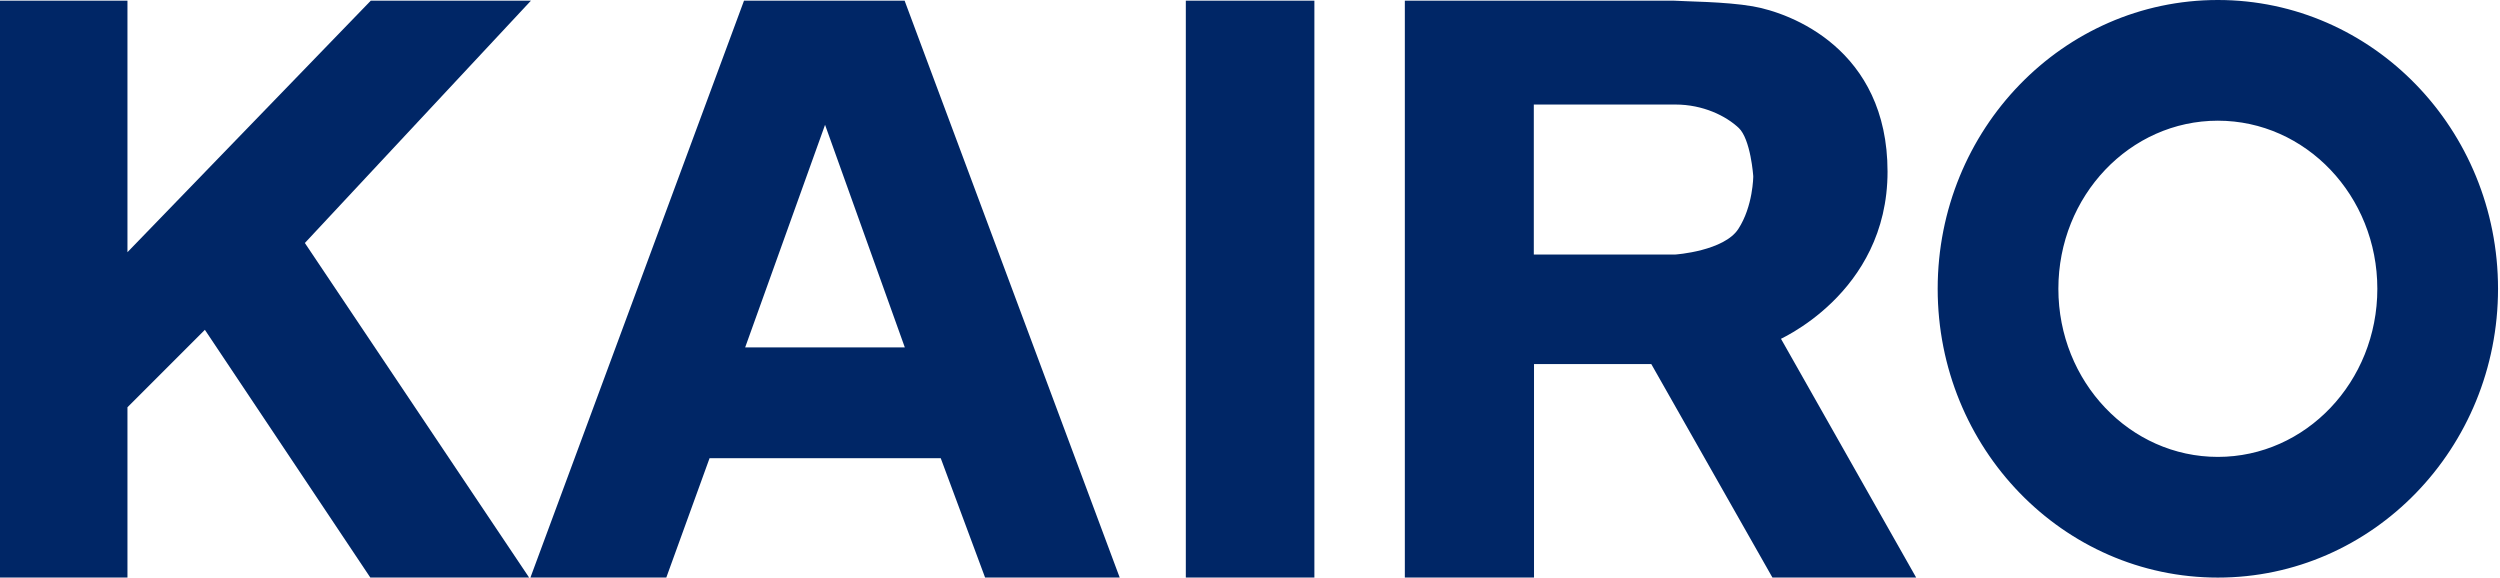 <svg width="290" height="67" viewBox="0 0 290 67" fill="none" xmlns="http://www.w3.org/2000/svg">
<path fill-rule="evenodd" clip-rule="evenodd" d="M0.5 0.579L0.5 66.491H14.285V47.036L23.843 37.473L43.222 66.491H60.437L34.728 28.136L60.437 0.579H43.222L14.285 30.489V0.579H0.5Z" fill="#002666" stroke="#002666"/>
<path fill-rule="evenodd" clip-rule="evenodd" d="M86.653 0.579L62.25 66.491H76.942L81.959 52.649H109.473L114.616 66.491H129.164L104.588 0.579H86.653ZM85.728 40.8L95.707 12.998L105.67 40.8H85.728Z" fill="#002666"/>
<path d="M62.25 66.491L61.781 66.318L61.532 66.991H62.25V66.491ZM86.653 0.579V0.079H86.305L86.184 0.405L86.653 0.579ZM76.942 66.491V66.991H77.293L77.412 66.662L76.942 66.491ZM81.959 52.649V52.149H81.608L81.488 52.479L81.959 52.649ZM109.473 52.649L109.942 52.475L109.821 52.149H109.473V52.649ZM114.616 66.491L114.148 66.665L114.269 66.991H114.616V66.491ZM129.164 66.491V66.991H129.884L129.632 66.317L129.164 66.491ZM104.588 0.579L105.057 0.404L104.936 0.079H104.588V0.579ZM95.707 12.998L96.177 12.83L95.707 11.518L95.236 12.83L95.707 12.998ZM85.728 40.8L85.257 40.631L85.017 41.3H85.728V40.8ZM105.67 40.8V41.3H106.38L106.141 40.631L105.67 40.8ZM62.25 66.491L62.719 66.665L87.122 0.752L86.653 0.579L86.184 0.405L61.781 66.318L62.25 66.491ZM76.942 66.491V65.991H62.25V66.491V66.991H76.942V66.491ZM81.959 52.649L81.488 52.479L76.472 66.321L76.942 66.491L77.412 66.662L82.429 52.82L81.959 52.649ZM109.473 52.649V52.149H81.959V52.649V53.149H109.473V52.649ZM114.616 66.491L115.085 66.317L109.942 52.475L109.473 52.649L109.004 52.824L114.148 66.665L114.616 66.491ZM129.164 66.491V65.991H114.616V66.491V66.991H129.164V66.491ZM104.588 0.579L104.12 0.753L128.695 66.666L129.164 66.491L129.632 66.317L105.057 0.404L104.588 0.579ZM86.653 0.579V1.079H104.588V0.579V0.079H86.653V0.579ZM95.707 12.998L95.236 12.83L85.257 40.631L85.728 40.8L86.198 40.969L96.177 13.168L95.707 12.998ZM105.67 40.8L106.141 40.631L96.177 12.83L95.707 12.998L95.236 13.167L105.199 40.968L105.67 40.8ZM85.728 40.8V41.3H105.67V40.8V40.3H85.728V40.8Z" fill="#002666"/>
<path fill-rule="evenodd" clip-rule="evenodd" d="M138.055 0.579V66.491H151.969V0.579H138.055Z" fill="#002666" stroke="#002666"/>
<path fill-rule="evenodd" clip-rule="evenodd" d="M163.461 0.579V66.491H177.446V41.732H191.841L205.892 66.491H221.415L205.892 39.076C205.892 39.076 218.455 33.815 218.455 19.913C218.455 6.011 207.48 1.962 203.228 1.224C200.071 0.675 195.403 0.675 194.163 0.579C188.078 0.579 163.461 0.579 163.461 0.579ZM177.422 11.626V30.024H194.359C194.359 30.024 200.24 29.64 202.059 26.842C203.878 24.044 203.878 20.447 203.878 20.447C203.878 20.447 203.601 15.97 202.059 14.5C200.474 12.99 197.668 11.626 194.359 11.626C184.564 11.626 177.422 11.626 177.422 11.626Z" fill="#002666"/>
<path d="M163.461 0.579V0.079L162.961 0.079V0.579H163.461ZM163.461 66.491H162.961V66.991H163.461V66.491ZM177.446 66.491V66.991H177.946V66.491H177.446ZM177.446 41.732V41.232H176.946V41.732H177.446ZM191.841 41.732L192.276 41.485L192.132 41.232H191.841V41.732ZM205.892 66.491L205.457 66.738L205.601 66.991H205.892V66.491ZM221.415 66.491V66.991H222.273L221.85 66.245L221.415 66.491ZM205.892 39.076L205.699 38.614L205.18 38.832L205.457 39.322L205.892 39.076ZM203.228 1.224L203.313 0.731L203.228 1.224ZM194.163 0.579L194.202 0.08L194.183 0.079H194.163V0.579ZM177.422 11.626V11.126L176.922 11.126V11.626H177.422ZM177.422 30.024H176.922V30.524H177.422V30.024ZM194.359 30.024V30.524H194.375L194.391 30.523L194.359 30.024ZM203.878 20.447H204.378V20.432L204.377 20.416L203.878 20.447ZM202.059 14.5L201.714 14.862L202.059 14.5ZM194.359 11.626V12.126V11.626ZM163.461 0.579H162.961V66.491H163.461H163.961V0.579H163.461ZM163.461 66.491V66.991H177.446V66.491V65.991H163.461V66.491ZM177.446 66.491H177.946V41.732H177.446H176.946V66.491H177.446ZM177.446 41.732V42.232H191.841V41.732V41.232H177.446V41.732ZM191.841 41.732L191.406 41.979L205.457 66.738L205.892 66.491L206.327 66.244L192.276 41.485L191.841 41.732ZM205.892 66.491V66.991H221.415V66.491V65.991H205.892V66.491ZM221.415 66.491L221.85 66.245L206.327 38.829L205.892 39.076L205.457 39.322L220.98 66.738L221.415 66.491ZM205.892 39.076C206.085 39.537 206.085 39.537 206.086 39.537C206.086 39.537 206.086 39.536 206.087 39.536C206.087 39.536 206.088 39.536 206.089 39.535C206.091 39.534 206.094 39.533 206.098 39.532C206.105 39.529 206.115 39.524 206.128 39.518C206.154 39.507 206.192 39.49 206.24 39.468C206.337 39.424 206.478 39.358 206.655 39.27C207.009 39.094 207.512 38.828 208.113 38.465C209.316 37.739 210.918 36.625 212.522 35.066C215.733 31.945 218.955 27.032 218.955 19.913H218.455H217.955C217.955 26.696 214.895 31.364 211.825 34.349C210.288 35.843 208.75 36.913 207.597 37.608C207.021 37.956 206.542 38.209 206.209 38.375C206.043 38.458 205.913 38.519 205.826 38.558C205.782 38.578 205.749 38.593 205.728 38.602C205.717 38.607 205.71 38.61 205.705 38.612C205.702 38.613 205.7 38.614 205.7 38.614C205.699 38.614 205.699 38.615 205.699 38.615C205.699 38.615 205.699 38.615 205.699 38.615C205.699 38.615 205.699 38.614 205.892 39.076ZM218.455 19.913H218.955C218.955 12.811 216.143 8.188 212.763 5.255C209.402 2.337 205.502 1.111 203.313 0.731L203.228 1.224L203.142 1.716C205.205 2.075 208.919 3.243 212.108 6.01C215.279 8.761 217.955 13.113 217.955 19.913H218.455ZM203.228 1.224L203.313 0.731C200.132 0.178 195.362 0.171 194.202 0.08L194.163 0.579L194.124 1.077C195.443 1.18 200.01 1.172 203.142 1.716L203.228 1.224ZM194.163 0.579V0.079C193.762 0.079 193.351 0.079 192.815 0.079C192.799 0.079 192.783 0.079 192.767 0.079C192.751 0.079 192.735 0.079 192.718 0.079C192.702 0.079 192.686 0.079 192.669 0.079C192.653 0.079 192.636 0.079 192.62 0.079C192.603 0.079 192.586 0.079 192.57 0.079C192.553 0.079 192.536 0.079 192.52 0.079C192.506 0.079 192.432 0.079 192.418 0.079C192.401 0.079 192.384 0.079 192.367 0.079C192.35 0.079 192.332 0.079 192.315 0.079C192.298 0.079 192.281 0.079 192.263 0.079C192.246 0.079 192.228 0.079 192.211 0.079C192.198 0.079 192.119 0.079 192.105 0.079C192.088 0.079 192.07 0.079 192.052 0.079C192.034 0.079 192.016 0.079 191.998 0.079C191.985 0.079 191.904 0.079 191.89 0.079C191.872 0.079 191.854 0.079 191.836 0.079C191.817 0.079 191.799 0.079 191.781 0.079C191.762 0.079 191.744 0.079 191.725 0.079C191.707 0.079 191.688 0.079 191.67 0.079C191.657 0.079 191.571 0.079 191.558 0.079C191.539 0.079 191.52 0.079 191.501 0.079C191.482 0.079 191.463 0.079 191.444 0.079C191.432 0.079 191.342 0.079 191.33 0.079C191.31 0.079 191.291 0.079 191.272 0.079C191.253 0.079 191.233 0.079 191.214 0.079C191.202 0.079 191.109 0.079 191.097 0.079C191.077 0.079 191.057 0.079 191.038 0.079C191.018 0.079 190.998 0.079 190.978 0.079C190.967 0.079 190.871 0.079 190.859 0.079C190.839 0.079 190.819 0.079 190.799 0.079C190.779 0.079 190.758 0.079 190.738 0.079C190.727 0.079 190.628 0.079 190.616 0.079C190.596 0.079 190.576 0.079 190.555 0.079C190.535 0.079 190.514 0.079 190.493 0.079C190.473 0.079 190.452 0.079 190.432 0.079C190.411 0.079 190.39 0.079 190.369 0.079C190.349 0.079 190.328 0.079 190.307 0.079C190.286 0.079 190.265 0.079 190.244 0.079C190.234 0.079 190.128 0.079 190.118 0.079C190.097 0.079 190.076 0.079 190.054 0.079C190.033 0.079 190.012 0.079 189.99 0.079C189.981 0.079 189.872 0.079 189.862 0.079C189.853 0.079 189.742 0.079 189.733 0.079C189.711 0.079 189.689 0.079 189.667 0.079C189.646 0.079 189.624 0.079 189.602 0.079C189.593 0.079 189.48 0.079 189.471 0.079C189.449 0.079 189.426 0.079 189.404 0.079C189.382 0.079 189.36 0.079 189.338 0.079C189.33 0.079 189.213 0.079 189.204 0.079C189.196 0.079 189.079 0.079 189.07 0.079C189.047 0.079 189.025 0.079 189.002 0.079C188.98 0.079 188.957 0.079 188.935 0.079C188.927 0.079 188.806 0.079 188.798 0.079C188.791 0.079 188.669 0.079 188.661 0.079C188.654 0.079 188.53 0.079 188.523 0.079C188.499 0.079 188.476 0.079 188.453 0.079C188.43 0.079 188.407 0.079 188.383 0.079C188.36 0.079 188.337 0.079 188.314 0.079C188.29 0.079 188.267 0.079 188.243 0.079C188.22 0.079 188.197 0.079 188.173 0.079C188.15 0.079 188.126 0.079 188.103 0.079C188.079 0.079 188.055 0.079 188.032 0.079C188.008 0.079 187.985 0.079 187.961 0.079C187.937 0.079 187.914 0.079 187.89 0.079C187.866 0.079 187.842 0.079 187.818 0.079C187.795 0.079 187.771 0.079 187.747 0.079C187.723 0.079 187.699 0.079 187.675 0.079C187.651 0.079 187.627 0.079 187.603 0.079C187.579 0.079 187.555 0.079 187.531 0.079C187.507 0.079 187.483 0.079 187.458 0.079C187.434 0.079 187.41 0.079 187.386 0.079C187.362 0.079 187.337 0.079 187.313 0.079C187.289 0.079 187.265 0.079 187.24 0.079C187.216 0.079 187.191 0.079 187.167 0.079C187.143 0.079 187.118 0.079 187.094 0.079C187.069 0.079 187.045 0.079 187.02 0.079C186.996 0.079 186.971 0.079 186.947 0.079C186.922 0.079 186.897 0.079 186.873 0.079C186.848 0.079 186.823 0.079 186.799 0.079C185.238 0.079 183.492 0.079 181.774 0.079C181.747 0.079 181.72 0.079 181.693 0.079C181.666 0.079 181.638 0.079 181.611 0.079C181.584 0.079 181.557 0.079 181.53 0.079C181.502 0.079 181.475 0.079 181.448 0.079C181.421 0.079 181.393 0.079 181.366 0.079C181.339 0.079 181.312 0.079 181.284 0.079C181.257 0.079 181.23 0.079 181.202 0.079C181.175 0.079 181.148 0.079 181.121 0.079C181.093 0.079 181.066 0.079 181.039 0.079C181.011 0.079 180.984 0.079 180.957 0.079C180.929 0.079 180.902 0.079 180.875 0.079C180.847 0.079 180.82 0.079 180.793 0.079C180.765 0.079 180.738 0.079 180.711 0.079C180.683 0.079 180.656 0.079 180.629 0.079C180.601 0.079 180.574 0.079 180.546 0.079C180.519 0.079 180.492 0.079 180.464 0.079C180.437 0.079 180.409 0.079 180.382 0.079C180.355 0.079 180.327 0.079 180.3 0.079C180.272 0.079 180.245 0.079 180.218 0.079C180.19 0.079 180.163 0.079 180.135 0.079C180.108 0.079 180.081 0.079 180.053 0.079C180.026 0.079 179.998 0.079 179.971 0.079C179.944 0.079 179.916 0.079 179.889 0.079C179.861 0.079 179.834 0.079 179.806 0.079C179.779 0.079 179.752 0.079 179.724 0.079C179.697 0.079 179.669 0.079 179.642 0.079C179.614 0.079 179.587 0.079 179.56 0.079C179.532 0.079 179.505 0.079 179.477 0.079C179.45 0.079 179.422 0.079 179.395 0.079C179.368 0.079 179.34 0.079 179.313 0.079C179.285 0.079 179.258 0.079 179.23 0.079C179.203 0.079 179.176 0.079 179.148 0.079C179.121 0.079 179.093 0.079 179.066 0.079C179.038 0.079 179.011 0.079 178.984 0.079C178.956 0.079 178.929 0.079 178.901 0.079C178.874 0.079 178.847 0.079 178.819 0.079C178.792 0.079 178.764 0.079 178.737 0.079C178.71 0.079 178.682 0.079 178.655 0.079C178.627 0.079 178.6 0.079 178.573 0.079C178.545 0.079 178.518 0.079 178.49 0.079C178.463 0.079 178.436 0.079 178.408 0.079C178.381 0.079 178.354 0.079 178.326 0.079C178.299 0.079 178.271 0.079 178.244 0.079C178.217 0.079 178.189 0.079 178.162 0.079C178.135 0.079 178.107 0.079 178.08 0.079C178.053 0.079 178.025 0.079 177.998 0.079C177.971 0.079 177.943 0.079 177.916 0.079C177.889 0.079 177.861 0.079 177.834 0.079C177.807 0.079 177.78 0.079 177.752 0.079C177.725 0.079 177.698 0.079 177.67 0.079C177.643 0.079 177.616 0.079 177.589 0.079C177.561 0.079 177.534 0.079 177.507 0.079C177.48 0.079 177.452 0.079 177.425 0.079C177.398 0.079 177.371 0.079 177.343 0.079C177.316 0.079 177.289 0.079 177.262 0.079C177.235 0.079 177.207 0.079 177.18 0.079C177.153 0.079 177.126 0.079 177.099 0.079C177.072 0.079 177.044 0.079 177.017 0.079C176.99 0.079 176.963 0.079 176.936 0.079C176.909 0.079 176.882 0.079 176.855 0.079C176.828 0.079 176.8 0.079 176.773 0.079C176.746 0.079 176.719 0.079 176.692 0.079C176.665 0.079 176.638 0.079 176.611 0.079C176.584 0.079 176.557 0.079 176.53 0.079C176.503 0.079 176.476 0.079 176.449 0.079C176.422 0.079 176.395 0.079 176.368 0.079C176.341 0.079 176.314 0.079 176.287 0.079C176.26 0.079 176.233 0.079 176.206 0.079C176.179 0.079 176.153 0.079 176.126 0.079C176.099 0.079 176.072 0.079 176.045 0.079C176.018 0.079 175.991 0.079 175.965 0.079C175.938 0.079 175.911 0.079 175.884 0.079C175.857 0.079 175.83 0.079 175.804 0.079C175.777 0.079 175.75 0.079 175.723 0.079C175.697 0.079 175.67 0.079 175.643 0.079C175.617 0.079 175.59 0.079 175.563 0.079C175.536 0.079 175.51 0.079 175.483 0.079C175.456 0.079 175.43 0.079 175.403 0.079C175.377 0.079 175.35 0.079 175.323 0.079C175.297 0.079 175.27 0.079 175.244 0.079C175.217 0.079 175.191 0.079 175.164 0.079C175.138 0.079 175.111 0.079 175.085 0.079C175.058 0.079 175.032 0.079 175.005 0.079C174.979 0.079 174.952 0.079 174.926 0.079C174.899 0.079 174.873 0.079 174.847 0.079C174.82 0.079 174.794 0.079 174.768 0.079C174.741 0.079 174.715 0.079 174.689 0.079C174.662 0.079 174.636 0.079 174.61 0.079C174.583 0.079 174.557 0.079 174.531 0.079C174.505 0.079 174.478 0.079 174.452 0.079C174.426 0.079 174.4 0.079 174.374 0.079C174.348 0.079 174.321 0.079 174.295 0.079C174.281 0.079 174.153 0.079 174.139 0.079C174.113 0.079 174.087 0.079 174.061 0.079C174.035 0.079 174.009 0.079 173.983 0.079C173.967 0.079 173.843 0.079 173.828 0.079C173.811 0.079 173.689 0.079 173.673 0.079C173.647 0.079 173.621 0.079 173.596 0.079C173.57 0.079 173.544 0.079 173.519 0.079C173.5 0.079 173.383 0.079 173.365 0.079C173.346 0.079 173.231 0.079 173.212 0.079C173.192 0.079 173.079 0.079 173.059 0.079C173.034 0.079 173.009 0.079 172.983 0.079C172.958 0.079 172.933 0.079 172.907 0.079C172.885 0.079 172.778 0.079 172.756 0.079C172.733 0.079 172.628 0.079 172.606 0.079C172.58 0.079 172.555 0.079 172.53 0.079C172.505 0.079 172.481 0.079 172.456 0.079C172.431 0.079 172.406 0.079 172.381 0.079C172.356 0.079 172.331 0.079 172.306 0.079C172.28 0.079 172.184 0.079 172.158 0.079C172.133 0.079 172.108 0.079 172.084 0.079C172.059 0.079 172.034 0.079 172.01 0.079C171.982 0.079 171.891 0.079 171.863 0.079C171.833 0.079 171.746 0.079 171.716 0.079C171.692 0.079 171.668 0.079 171.643 0.079C171.619 0.079 171.595 0.079 171.571 0.079C171.506 0.079 171.346 0.079 171.282 0.079C171.248 0.079 171.172 0.079 171.139 0.079C171.115 0.079 171.091 0.079 171.067 0.079C171.043 0.079 171.02 0.079 170.996 0.079C170.921 0.079 170.788 0.079 170.714 0.079C170.69 0.079 170.667 0.079 170.644 0.079C170.62 0.079 170.597 0.079 170.574 0.079C170.533 0.079 170.475 0.079 170.435 0.079C170.392 0.079 170.339 0.079 170.297 0.079C170.274 0.079 170.251 0.079 170.228 0.079C170.205 0.079 170.182 0.079 170.159 0.079C170.067 0.079 169.979 0.079 169.888 0.079C169.683 0.079 169.556 0.079 169.356 0.079C169.244 0.079 169.207 0.079 169.096 0.079C169.075 0.079 169.053 0.079 169.032 0.079C169.011 0.079 168.989 0.079 168.968 0.079C168.908 0.079 168.9 0.079 168.841 0.079C168.779 0.079 168.776 0.079 168.715 0.079C168.651 0.079 168.653 0.079 168.589 0.079C168.569 0.079 168.548 0.079 168.527 0.079C168.507 0.079 168.486 0.079 168.466 0.079C168.398 0.079 168.41 0.079 168.343 0.079C168.273 0.079 168.29 0.079 168.221 0.079C168.201 0.079 168.181 0.079 168.161 0.079C168.14 0.079 168.12 0.079 168.1 0.079C168.08 0.079 168.06 0.079 168.041 0.079C168.021 0.079 168.001 0.079 167.981 0.079C167.906 0.079 167.938 0.079 167.863 0.079C167.843 0.079 167.824 0.079 167.804 0.079C167.785 0.079 167.765 0.079 167.746 0.079C167.727 0.079 167.707 0.079 167.688 0.079C167.669 0.079 167.649 0.079 167.63 0.079C167.611 0.079 167.592 0.079 167.573 0.079C167.554 0.079 167.535 0.079 167.516 0.079C167.497 0.079 167.478 0.079 167.459 0.079C167.44 0.079 167.421 0.079 167.402 0.079C167.384 0.079 167.365 0.079 167.346 0.079C167.328 0.079 167.309 0.079 167.29 0.079C167.272 0.079 167.253 0.079 167.235 0.079C167.216 0.079 167.198 0.079 167.18 0.079C167.161 0.079 167.143 0.079 167.125 0.079C167.107 0.079 167.088 0.079 167.07 0.079C167.052 0.079 167.034 0.079 167.016 0.079C166.998 0.079 166.98 0.079 166.962 0.079C166.944 0.079 166.926 0.079 166.909 0.079C166.891 0.079 166.873 0.079 166.855 0.079C166.838 0.079 166.82 0.079 166.802 0.079C166.785 0.079 166.767 0.079 166.75 0.079C166.732 0.079 166.715 0.079 166.698 0.079C166.68 0.079 166.663 0.079 166.646 0.079C166.629 0.079 166.611 0.079 166.594 0.079C166.577 0.079 166.56 0.079 166.543 0.079C166.526 0.079 166.509 0.079 166.492 0.079C166.475 0.079 166.459 0.079 166.442 0.079C166.425 0.079 166.408 0.079 166.392 0.079C166.375 0.079 166.358 0.079 166.342 0.079C166.325 0.079 166.309 0.079 166.292 0.079C166.276 0.079 166.26 0.079 166.243 0.079C166.227 0.079 166.211 0.079 166.195 0.079C166.179 0.079 166.162 0.079 166.146 0.079C166.13 0.079 166.114 0.079 166.098 0.079C166.082 0.079 166.067 0.079 166.051 0.079C166.035 0.079 166.019 0.079 166.004 0.079C165.988 0.079 165.972 0.079 165.957 0.079C165.941 0.079 165.926 0.079 165.91 0.079C165.895 0.079 165.879 0.079 165.864 0.079C165.849 0.079 165.833 0.079 165.818 0.079C165.803 0.079 165.788 0.079 165.773 0.079C165.758 0.079 165.743 0.079 165.728 0.079C165.713 0.079 165.698 0.079 165.683 0.079C165.668 0.079 165.654 0.079 165.639 0.079C165.624 0.079 165.61 0.079 165.595 0.079C165.58 0.079 165.566 0.079 165.552 0.079C165.537 0.079 165.523 0.079 165.508 0.079C165.494 0.079 165.48 0.079 165.466 0.079C165.452 0.079 165.438 0.079 165.423 0.079C165.409 0.079 165.395 0.079 165.382 0.079C165.368 0.079 165.354 0.079 165.34 0.079C165.326 0.079 165.313 0.079 165.299 0.079C165.285 0.079 165.272 0.079 165.258 0.079C165.245 0.079 165.231 0.079 165.218 0.079C165.204 0.079 165.191 0.079 165.178 0.079C165.165 0.079 165.152 0.079 165.138 0.079C165.125 0.079 165.112 0.079 165.099 0.079C165.086 0.079 165.073 0.079 165.061 0.079C165.048 0.079 165.035 0.079 165.022 0.079C165.01 0.079 164.997 0.079 164.984 0.079C164.972 0.079 164.959 0.079 164.947 0.079C164.935 0.079 164.922 0.079 164.91 0.079C164.898 0.079 164.885 0.079 164.873 0.079C164.861 0.079 164.849 0.079 164.837 0.079C164.825 0.079 164.813 0.079 164.801 0.079C164.79 0.079 164.778 0.079 164.766 0.079C164.754 0.079 164.743 0.079 164.731 0.079C164.72 0.079 164.708 0.079 164.697 0.079C164.685 0.079 164.674 0.079 164.663 0.079C164.651 0.079 164.64 0.079 164.629 0.079C164.618 0.079 164.607 0.079 164.596 0.079C164.585 0.079 164.574 0.079 164.563 0.079C164.552 0.079 164.541 0.079 164.531 0.079C164.52 0.079 164.509 0.079 164.499 0.079C164.488 0.079 164.478 0.079 164.467 0.079C164.457 0.079 164.446 0.079 164.436 0.079C164.426 0.079 164.416 0.079 164.406 0.079C164.396 0.079 164.386 0.079 164.376 0.079C164.366 0.079 164.356 0.079 164.346 0.079C164.336 0.079 164.326 0.079 164.317 0.079C164.307 0.079 164.297 0.079 164.288 0.079C164.278 0.079 164.269 0.079 164.26 0.079C164.25 0.079 164.241 0.079 164.232 0.079C164.223 0.079 164.213 0.079 164.204 0.079C164.195 0.079 164.186 0.079 164.177 0.079C164.169 0.079 164.16 0.079 164.151 0.079C164.142 0.079 164.134 0.079 164.125 0.079C164.116 0.079 164.108 0.079 164.1 0.079C164.091 0.079 164.083 0.079 164.074 0.079C164.066 0.079 164.058 0.079 164.05 0.079C164.042 0.079 164.034 0.079 164.026 0.079C164.018 0.079 164.01 0.079 164.002 0.079C163.994 0.079 163.987 0.079 163.979 0.079C163.971 0.079 163.964 0.079 163.956 0.079C163.949 0.079 163.941 0.079 163.934 0.079C163.927 0.079 163.92 0.079 163.912 0.079C163.905 0.079 163.898 0.079 163.891 0.079C163.884 0.079 163.877 0.079 163.87 0.079C163.864 0.079 163.857 0.079 163.85 0.079C163.843 0.079 163.837 0.079 163.83 0.079C163.824 0.079 163.817 0.079 163.811 0.079C163.805 0.079 163.798 0.079 163.792 0.079C163.786 0.079 163.78 0.079 163.774 0.079C163.768 0.079 163.762 0.079 163.756 0.079C163.75 0.079 163.745 0.079 163.739 0.079C163.733 0.079 163.728 0.079 163.722 0.079C163.717 0.079 163.711 0.079 163.706 0.079C163.7 0.079 163.695 0.079 163.69 0.079C163.685 0.079 163.68 0.079 163.675 0.079C163.67 0.079 163.665 0.079 163.66 0.079C163.655 0.079 163.65 0.079 163.646 0.079C163.641 0.079 163.636 0.079 163.632 0.079C163.627 0.079 163.623 0.079 163.619 0.079C163.614 0.079 163.61 0.079 163.606 0.079C163.602 0.079 163.598 0.079 163.594 0.079C163.59 0.079 163.586 0.079 163.582 0.079C163.578 0.079 163.575 0.079 163.571 0.079C163.567 0.079 163.564 0.079 163.56 0.079C163.557 0.079 163.554 0.079 163.55 0.079C163.547 0.079 163.544 0.079 163.541 0.079C163.538 0.079 163.535 0.079 163.532 0.079C163.529 0.079 163.526 0.079 163.523 0.079C163.52 0.079 163.518 0.079 163.515 0.079C163.513 0.079 163.51 0.079 163.508 0.079C163.505 0.079 163.503 0.079 163.501 0.079C163.499 0.079 163.497 0.079 163.495 0.079C163.493 0.079 163.491 0.079 163.489 0.079C163.487 0.079 163.485 0.079 163.484 0.079C163.482 0.079 163.48 0.079 163.479 0.079C163.477 0.079 163.476 0.079 163.475 0.079C163.473 0.079 163.472 0.079 163.471 0.079C163.47 0.079 163.469 0.079 163.468 0.079C163.467 0.079 163.466 0.079 163.465 0.079C163.465 0.079 163.464 0.079 163.463 0.079C163.463 0.079 163.462 0.079 163.462 0.079C163.462 0.079 163.461 0.079 163.461 0.079C163.461 0.079 163.461 0.079 163.461 0.579C163.461 1.079 163.461 1.079 163.461 1.079C163.461 1.079 163.462 1.079 163.462 1.079C163.462 1.079 163.463 1.079 163.463 1.079C163.464 1.079 163.465 1.079 163.465 1.079C163.466 1.079 163.467 1.079 163.468 1.079C163.469 1.079 163.47 1.079 163.471 1.079C163.472 1.079 163.473 1.079 163.475 1.079C163.476 1.079 163.477 1.079 163.479 1.079C163.48 1.079 163.482 1.079 163.484 1.079C163.485 1.079 163.487 1.079 163.489 1.079C163.491 1.079 163.493 1.079 163.495 1.079C163.497 1.079 163.499 1.079 163.501 1.079C163.503 1.079 163.505 1.079 163.508 1.079C163.51 1.079 163.513 1.079 163.515 1.079C163.518 1.079 163.52 1.079 163.523 1.079C163.526 1.079 163.529 1.079 163.532 1.079C163.535 1.079 163.538 1.079 163.541 1.079C163.544 1.079 163.547 1.079 163.55 1.079C163.554 1.079 163.557 1.079 163.56 1.079C163.564 1.079 163.567 1.079 163.571 1.079C163.575 1.079 163.578 1.079 163.582 1.079C163.586 1.079 163.59 1.079 163.594 1.079C163.598 1.079 163.602 1.079 163.606 1.079C163.61 1.079 163.614 1.079 163.619 1.079C163.623 1.079 163.627 1.079 163.632 1.079C163.636 1.079 163.641 1.079 163.646 1.079C163.65 1.079 163.655 1.079 163.66 1.079C163.665 1.079 163.67 1.079 163.675 1.079C163.68 1.079 163.685 1.079 163.69 1.079C163.695 1.079 163.7 1.079 163.706 1.079C163.711 1.079 163.717 1.079 163.722 1.079C163.728 1.079 163.733 1.079 163.739 1.079C163.745 1.079 163.75 1.079 163.756 1.079C163.762 1.079 163.768 1.079 163.774 1.079C163.78 1.079 163.786 1.079 163.792 1.079C163.798 1.079 163.805 1.079 163.811 1.079C163.817 1.079 163.824 1.079 163.83 1.079C163.837 1.079 163.843 1.079 163.85 1.079C163.857 1.079 163.864 1.079 163.87 1.079C163.877 1.079 163.884 1.079 163.891 1.079C163.898 1.079 163.905 1.079 163.912 1.079C163.92 1.079 163.927 1.079 163.934 1.079C163.941 1.079 163.949 1.079 163.956 1.079C163.964 1.079 163.971 1.079 163.979 1.079C163.987 1.079 163.994 1.079 164.002 1.079C164.01 1.079 164.018 1.079 164.026 1.079C164.034 1.079 164.042 1.079 164.05 1.079C164.058 1.079 164.066 1.079 164.074 1.079C164.083 1.079 164.091 1.079 164.1 1.079C164.108 1.079 164.116 1.079 164.125 1.079C164.134 1.079 164.142 1.079 164.151 1.079C164.16 1.079 164.169 1.079 164.177 1.079C164.186 1.079 164.195 1.079 164.204 1.079C164.213 1.079 164.223 1.079 164.232 1.079C164.241 1.079 164.25 1.079 164.26 1.079C164.269 1.079 164.278 1.079 164.288 1.079C164.297 1.079 164.307 1.079 164.317 1.079C164.326 1.079 164.336 1.079 164.346 1.079C164.356 1.079 164.366 1.079 164.376 1.079C164.386 1.079 164.396 1.079 164.406 1.079C164.416 1.079 164.426 1.079 164.436 1.079C164.446 1.079 164.457 1.079 164.467 1.079C164.478 1.079 164.488 1.079 164.499 1.079C164.509 1.079 164.52 1.079 164.531 1.079C164.541 1.079 164.552 1.079 164.563 1.079C164.574 1.079 164.585 1.079 164.596 1.079C164.607 1.079 164.618 1.079 164.629 1.079C164.64 1.079 164.651 1.079 164.663 1.079C164.674 1.079 164.685 1.079 164.697 1.079C164.708 1.079 164.72 1.079 164.731 1.079C164.743 1.079 164.754 1.079 164.766 1.079C164.778 1.079 164.79 1.079 164.801 1.079C164.813 1.079 164.825 1.079 164.837 1.079C164.849 1.079 164.861 1.079 164.873 1.079C164.885 1.079 164.898 1.079 164.91 1.079C164.922 1.079 164.935 1.079 164.947 1.079C164.959 1.079 164.972 1.079 164.984 1.079C164.997 1.079 165.01 1.079 165.022 1.079C165.035 1.079 165.048 1.079 165.061 1.079C165.073 1.079 165.086 1.079 165.099 1.079C165.112 1.079 165.125 1.079 165.138 1.079C165.152 1.079 165.165 1.079 165.178 1.079C165.191 1.079 165.204 1.079 165.218 1.079C165.231 1.079 165.245 1.079 165.258 1.079C165.272 1.079 165.285 1.079 165.299 1.079C165.313 1.079 165.326 1.079 165.34 1.079C165.354 1.079 165.368 1.079 165.382 1.079C165.395 1.079 165.409 1.079 165.423 1.079C165.438 1.079 165.452 1.079 165.466 1.079C165.48 1.079 165.494 1.079 165.508 1.079C165.523 1.079 165.537 1.079 165.552 1.079C165.566 1.079 165.58 1.079 165.595 1.079C165.61 1.079 165.624 1.079 165.639 1.079C165.654 1.079 165.668 1.079 165.683 1.079C165.698 1.079 165.713 1.079 165.728 1.079C165.743 1.079 165.758 1.079 165.773 1.079C165.788 1.079 165.803 1.079 165.818 1.079C165.833 1.079 165.849 1.079 165.864 1.079C165.879 1.079 165.895 1.079 165.91 1.079C165.926 1.079 165.941 1.079 165.957 1.079C165.972 1.079 165.988 1.079 166.004 1.079C166.019 1.079 166.035 1.079 166.051 1.079C166.067 1.079 166.082 1.079 166.098 1.079C166.114 1.079 166.13 1.079 166.146 1.079C166.162 1.079 166.179 1.079 166.195 1.079C166.211 1.079 166.227 1.079 166.243 1.079C166.26 1.079 166.276 1.079 166.292 1.079C166.309 1.079 166.325 1.079 166.342 1.079C166.358 1.079 166.375 1.079 166.392 1.079C166.408 1.079 166.425 1.079 166.442 1.079C166.459 1.079 166.475 1.079 166.492 1.079C166.509 1.079 166.526 1.079 166.543 1.079C166.56 1.079 166.577 1.079 166.594 1.079C166.611 1.079 166.629 1.079 166.646 1.079C166.663 1.079 166.68 1.079 166.698 1.079C166.715 1.079 166.732 1.079 166.75 1.079C166.767 1.079 166.785 1.079 166.802 1.079C166.82 1.079 166.838 1.079 166.855 1.079C166.873 1.079 166.891 1.079 166.909 1.079C166.926 1.079 166.944 1.079 166.962 1.079C166.98 1.079 166.998 1.079 167.016 1.079C167.034 1.079 167.052 1.079 167.07 1.079C167.088 1.079 167.107 1.079 167.125 1.079C167.143 1.079 167.161 1.079 167.18 1.079C167.198 1.079 167.216 1.079 167.235 1.079C167.253 1.079 167.272 1.079 167.29 1.079C167.309 1.079 167.328 1.079 167.346 1.079C167.365 1.079 167.384 1.079 167.402 1.079C167.421 1.079 167.44 1.079 167.459 1.079C167.478 1.079 167.497 1.079 167.516 1.079C167.535 1.079 167.554 1.079 167.573 1.079C167.592 1.079 167.611 1.079 167.63 1.079C167.649 1.079 167.669 1.079 167.688 1.079C167.707 1.079 167.727 1.079 167.746 1.079C167.823 1.079 167.786 1.079 167.863 1.079C167.938 1.079 167.906 1.079 167.981 1.079C168.001 1.079 168.021 1.079 168.041 1.079C168.06 1.079 168.08 1.079 168.1 1.079C168.171 1.079 168.15 1.079 168.221 1.079C168.29 1.079 168.273 1.079 168.343 1.079C168.41 1.079 168.398 1.079 168.466 1.079C168.531 1.079 168.524 1.079 168.589 1.079C168.653 1.079 168.651 1.079 168.715 1.079C168.735 1.079 168.756 1.079 168.778 1.079C168.799 1.079 168.82 1.079 168.841 1.079C168.958 1.079 168.978 1.079 169.096 1.079C169.207 1.079 169.244 1.079 169.356 1.079C169.409 1.079 169.434 1.079 169.488 1.079C169.51 1.079 169.532 1.079 169.554 1.079C169.576 1.079 169.598 1.079 169.62 1.079C169.717 1.079 169.789 1.079 169.888 1.079C170.063 1.079 170.255 1.079 170.435 1.079C170.458 1.079 170.481 1.079 170.504 1.079C170.527 1.079 170.551 1.079 170.574 1.079C170.613 1.079 170.674 1.079 170.714 1.079C170.788 1.079 170.921 1.079 170.996 1.079C171.065 1.079 171.212 1.079 171.282 1.079C171.306 1.079 171.33 1.079 171.354 1.079C171.378 1.079 171.402 1.079 171.426 1.079C171.457 1.079 171.539 1.079 171.571 1.079C171.601 1.079 171.686 1.079 171.716 1.079C171.746 1.079 171.833 1.079 171.863 1.079C171.891 1.079 171.982 1.079 172.01 1.079C172.037 1.079 172.131 1.079 172.158 1.079C172.182 1.079 172.207 1.079 172.232 1.079C172.257 1.079 172.282 1.079 172.306 1.079C172.331 1.079 172.356 1.079 172.381 1.079C172.406 1.079 172.431 1.079 172.456 1.079C172.479 1.079 172.582 1.079 172.606 1.079C172.628 1.079 172.733 1.079 172.756 1.079C172.778 1.079 172.885 1.079 172.907 1.079C172.928 1.079 173.038 1.079 173.059 1.079C173.079 1.079 173.192 1.079 173.212 1.079C173.237 1.079 173.263 1.079 173.288 1.079C173.314 1.079 173.339 1.079 173.365 1.079C173.383 1.079 173.5 1.079 173.519 1.079C173.536 1.079 173.656 1.079 173.673 1.079C173.689 1.079 173.811 1.079 173.828 1.079C173.843 1.079 173.967 1.079 173.983 1.079C173.998 1.079 174.124 1.079 174.139 1.079C174.153 1.079 174.281 1.079 174.295 1.079C174.321 1.079 174.348 1.079 174.374 1.079C174.4 1.079 174.426 1.079 174.452 1.079C174.478 1.079 174.505 1.079 174.531 1.079C174.557 1.079 174.583 1.079 174.61 1.079C174.636 1.079 174.662 1.079 174.689 1.079C174.715 1.079 174.741 1.079 174.768 1.079C174.794 1.079 174.82 1.079 174.847 1.079C174.873 1.079 174.899 1.079 174.926 1.079C174.952 1.079 174.979 1.079 175.005 1.079C175.032 1.079 175.058 1.079 175.085 1.079C175.111 1.079 175.138 1.079 175.164 1.079C175.191 1.079 175.217 1.079 175.244 1.079C175.27 1.079 175.297 1.079 175.323 1.079C175.35 1.079 175.377 1.079 175.403 1.079C175.43 1.079 175.456 1.079 175.483 1.079C175.51 1.079 175.536 1.079 175.563 1.079C175.59 1.079 175.617 1.079 175.643 1.079C175.67 1.079 175.697 1.079 175.723 1.079C175.75 1.079 175.777 1.079 175.804 1.079C175.83 1.079 175.857 1.079 175.884 1.079C175.911 1.079 175.938 1.079 175.965 1.079C175.991 1.079 176.018 1.079 176.045 1.079C176.072 1.079 176.099 1.079 176.126 1.079C176.153 1.079 176.179 1.079 176.206 1.079C176.233 1.079 176.26 1.079 176.287 1.079C176.314 1.079 176.341 1.079 176.368 1.079C176.395 1.079 176.422 1.079 176.449 1.079C176.476 1.079 176.503 1.079 176.53 1.079C183.431 1.079 191.134 1.079 194.163 1.079V0.579ZM177.422 11.626H176.922V30.024H177.422H177.922V11.626H177.422ZM177.422 30.024V30.524H194.359V30.024V29.524H177.422V30.024ZM194.359 30.024C194.391 30.523 194.392 30.523 194.392 30.523C194.392 30.523 194.392 30.523 194.392 30.523C194.393 30.523 194.393 30.523 194.393 30.523C194.394 30.523 194.396 30.523 194.398 30.523C194.401 30.522 194.406 30.522 194.412 30.521C194.424 30.52 194.442 30.519 194.465 30.517C194.512 30.514 194.578 30.508 194.663 30.5C194.834 30.483 195.077 30.456 195.374 30.416C195.968 30.334 196.78 30.195 197.654 29.966C198.525 29.737 199.47 29.415 200.323 28.961C201.173 28.509 201.96 27.91 202.478 27.114L202.059 26.842L201.639 26.569C201.247 27.172 200.618 27.671 199.853 28.078C199.092 28.483 198.226 28.782 197.4 28.998C196.575 29.215 195.804 29.347 195.238 29.425C194.956 29.464 194.725 29.489 194.567 29.504C194.488 29.512 194.426 29.517 194.385 29.52C194.365 29.522 194.35 29.523 194.34 29.524C194.335 29.524 194.331 29.525 194.329 29.525C194.328 29.525 194.327 29.525 194.326 29.525C194.326 29.525 194.326 29.525 194.326 29.525C194.326 29.525 194.326 29.525 194.326 29.525C194.326 29.525 194.326 29.525 194.359 30.024ZM202.059 26.842L202.478 27.114C203.437 25.639 203.909 23.968 204.142 22.685C204.26 22.04 204.318 21.485 204.348 21.09C204.363 20.892 204.37 20.734 204.374 20.624C204.376 20.569 204.377 20.526 204.377 20.496C204.377 20.481 204.378 20.47 204.378 20.462C204.378 20.457 204.378 20.454 204.378 20.452C204.378 20.45 204.378 20.449 204.378 20.449C204.378 20.448 204.378 20.448 204.378 20.448C204.378 20.448 204.378 20.447 204.378 20.447C204.378 20.447 204.378 20.447 203.878 20.447C203.378 20.447 203.378 20.447 203.378 20.447C203.378 20.447 203.378 20.447 203.378 20.447C203.378 20.447 203.378 20.447 203.378 20.447C203.378 20.447 203.378 20.447 203.378 20.448C203.378 20.449 203.378 20.451 203.378 20.453C203.378 20.459 203.378 20.468 203.377 20.48C203.377 20.504 203.376 20.541 203.374 20.59C203.371 20.688 203.364 20.832 203.351 21.015C203.323 21.382 203.268 21.901 203.158 22.506C202.937 23.72 202.499 25.247 201.639 26.569L202.059 26.842ZM203.878 20.447C204.377 20.416 204.377 20.416 204.377 20.416C204.377 20.416 204.377 20.416 204.377 20.416C204.377 20.415 204.377 20.415 204.377 20.415C204.377 20.414 204.377 20.413 204.376 20.412C204.376 20.409 204.376 20.405 204.376 20.401C204.375 20.391 204.374 20.378 204.373 20.36C204.37 20.325 204.366 20.274 204.361 20.21C204.35 20.08 204.333 19.895 204.307 19.668C204.256 19.216 204.171 18.596 204.037 17.926C203.903 17.259 203.717 16.531 203.46 15.869C203.206 15.214 202.867 14.58 202.404 14.138L202.059 14.5L201.714 14.862C202.022 15.155 202.295 15.632 202.527 16.23C202.756 16.82 202.929 17.488 203.056 18.123C203.184 18.757 203.265 19.348 203.314 19.781C203.338 19.997 203.354 20.173 203.365 20.294C203.37 20.354 203.373 20.401 203.376 20.433C203.377 20.448 203.377 20.46 203.378 20.468C203.378 20.471 203.378 20.474 203.379 20.476C203.379 20.477 203.379 20.477 203.379 20.478C203.379 20.478 203.379 20.478 203.379 20.478C203.379 20.478 203.379 20.478 203.379 20.478C203.379 20.478 203.379 20.478 203.878 20.447ZM202.059 14.5L202.404 14.138C200.727 12.541 197.798 11.126 194.359 11.126V11.626V12.126C197.538 12.126 200.22 13.439 201.714 14.862L202.059 14.5ZM194.359 11.626V11.126C194.34 11.126 194.321 11.126 194.302 11.126C194.282 11.126 194.263 11.126 194.244 11.126C194.225 11.126 194.206 11.126 194.187 11.126C194.168 11.126 194.149 11.126 194.13 11.126C194.111 11.126 194.092 11.126 194.073 11.126C194.054 11.126 194.035 11.126 194.016 11.126C193.997 11.126 193.978 11.126 193.959 11.126C193.94 11.126 193.921 11.126 193.902 11.126C193.883 11.126 193.864 11.126 193.845 11.126C193.826 11.126 193.807 11.126 193.788 11.126C193.769 11.126 193.75 11.126 193.731 11.126C193.712 11.126 193.694 11.126 193.675 11.126C193.656 11.126 193.637 11.126 193.618 11.126C193.599 11.126 193.58 11.126 193.561 11.126C193.543 11.126 193.524 11.126 193.505 11.126C193.486 11.126 193.467 11.126 193.449 11.126C193.43 11.126 193.411 11.126 193.392 11.126C193.373 11.126 193.355 11.126 193.336 11.126C193.317 11.126 193.298 11.126 193.28 11.126C193.261 11.126 193.242 11.126 193.223 11.126C193.205 11.126 193.186 11.126 193.167 11.126C193.149 11.126 193.13 11.126 193.111 11.126C193.093 11.126 193.074 11.126 193.055 11.126C193.037 11.126 193.018 11.126 192.999 11.126C192.981 11.126 192.962 11.126 192.944 11.126C192.925 11.126 192.906 11.126 192.888 11.126C192.869 11.126 192.851 11.126 192.832 11.126C192.814 11.126 192.795 11.126 192.776 11.126C192.678 11.126 192.653 11.126 192.555 11.126C192.456 11.126 192.432 11.126 192.334 11.126C192.315 11.126 192.297 11.126 192.279 11.126C192.26 11.126 192.242 11.126 192.224 11.126C192.205 11.126 192.187 11.126 192.169 11.126C192.151 11.126 192.132 11.126 192.114 11.126C192.096 11.126 192.077 11.126 192.059 11.126C192.041 11.126 192.023 11.126 192.004 11.126C191.986 11.126 191.968 11.126 191.95 11.126C191.932 11.126 191.913 11.126 191.895 11.126C191.877 11.126 191.859 11.126 191.841 11.126C191.823 11.126 191.805 11.126 191.786 11.126C191.768 11.126 191.75 11.126 191.732 11.126C191.714 11.126 191.696 11.126 191.678 11.126C191.66 11.126 191.642 11.126 191.624 11.126C191.605 11.126 191.587 11.126 191.569 11.126C191.551 11.126 191.533 11.126 191.515 11.126C191.497 11.126 191.479 11.126 191.461 11.126C191.443 11.126 191.425 11.126 191.407 11.126C191.389 11.126 191.372 11.126 191.354 11.126C191.336 11.126 191.318 11.126 191.3 11.126C191.282 11.126 191.264 11.126 191.246 11.126C191.228 11.126 191.21 11.126 191.192 11.126C191.175 11.126 191.157 11.126 191.139 11.126C191.121 11.126 191.103 11.126 191.085 11.126C191.068 11.126 191.05 11.126 191.032 11.126C191.014 11.126 190.996 11.126 190.979 11.126C190.961 11.126 190.943 11.126 190.925 11.126C190.908 11.126 190.89 11.126 190.872 11.126C190.854 11.126 190.837 11.126 190.819 11.126C190.801 11.126 190.784 11.126 190.766 11.126C190.748 11.126 190.731 11.126 190.713 11.126C190.695 11.126 190.678 11.126 190.66 11.126C190.642 11.126 190.625 11.126 190.607 11.126C190.59 11.126 190.572 11.126 190.554 11.126C190.537 11.126 190.519 11.126 190.502 11.126C190.484 11.126 190.467 11.126 190.449 11.126C190.432 11.126 190.414 11.126 190.397 11.126C190.379 11.126 190.362 11.126 190.344 11.126C190.327 11.126 190.309 11.126 190.292 11.126C190.274 11.126 190.257 11.126 190.239 11.126C190.222 11.126 190.205 11.126 190.187 11.126C190.17 11.126 190.152 11.126 190.135 11.126C190.118 11.126 190.1 11.126 190.083 11.126C190.066 11.126 190.048 11.126 190.031 11.126C190.014 11.126 189.996 11.126 189.979 11.126C189.962 11.126 189.944 11.126 189.927 11.126C189.91 11.126 189.893 11.126 189.875 11.126C189.858 11.126 189.841 11.126 189.824 11.126C189.806 11.126 189.789 11.126 189.772 11.126C189.755 11.126 189.738 11.126 189.721 11.126C189.703 11.126 189.686 11.126 189.669 11.126C189.652 11.126 189.635 11.126 189.618 11.126C189.601 11.126 189.583 11.126 189.566 11.126C189.549 11.126 189.532 11.126 189.515 11.126C189.498 11.126 189.481 11.126 189.464 11.126C189.447 11.126 189.43 11.126 189.413 11.126C189.396 11.126 189.379 11.126 189.362 11.126C189.345 11.126 189.328 11.126 189.311 11.126C189.294 11.126 189.277 11.126 189.26 11.126C189.243 11.126 189.226 11.126 189.209 11.126C189.192 11.126 189.176 11.126 189.159 11.126C189.142 11.126 189.125 11.126 189.108 11.126C189.091 11.126 189.074 11.126 189.058 11.126C189.041 11.126 189.024 11.126 189.007 11.126C188.99 11.126 188.974 11.126 188.957 11.126C188.94 11.126 188.923 11.126 188.907 11.126C188.89 11.126 188.873 11.126 188.856 11.126C188.84 11.126 188.823 11.126 188.806 11.126C188.79 11.126 188.773 11.126 188.756 11.126C188.74 11.126 188.723 11.126 188.706 11.126C188.69 11.126 188.673 11.126 188.656 11.126C188.64 11.126 188.623 11.126 188.607 11.126C188.59 11.126 188.573 11.126 188.557 11.126C188.54 11.126 188.524 11.126 188.507 11.126C188.491 11.126 188.474 11.126 188.458 11.126C188.441 11.126 188.425 11.126 188.408 11.126C188.392 11.126 188.375 11.126 188.359 11.126C188.342 11.126 188.326 11.126 188.31 11.126C188.293 11.126 188.277 11.126 188.26 11.126C188.244 11.126 188.228 11.126 188.211 11.126C188.195 11.126 188.179 11.126 188.162 11.126C188.146 11.126 188.13 11.126 188.113 11.126C188.097 11.126 188.081 11.126 188.064 11.126C188.048 11.126 188.032 11.126 188.016 11.126C187.999 11.126 187.983 11.126 187.967 11.126C187.951 11.126 187.934 11.126 187.918 11.126C187.902 11.126 187.886 11.126 187.87 11.126C187.854 11.126 187.837 11.126 187.821 11.126C187.805 11.126 187.789 11.126 187.773 11.126C187.687 11.126 187.666 11.126 187.58 11.126C187.495 11.126 187.474 11.126 187.389 11.126C187.373 11.126 187.357 11.126 187.342 11.126C187.326 11.126 187.31 11.126 187.294 11.126C187.278 11.126 187.262 11.126 187.247 11.126C187.231 11.126 187.215 11.126 187.199 11.126C187.184 11.126 187.168 11.126 187.152 11.126C187.136 11.126 187.121 11.126 187.105 11.126C187.089 11.126 187.074 11.126 187.058 11.126C187.042 11.126 187.027 11.126 187.011 11.126C186.995 11.126 186.98 11.126 186.964 11.126C186.948 11.126 186.933 11.126 186.917 11.126C186.902 11.126 186.886 11.126 186.87 11.126C186.855 11.126 186.839 11.126 186.824 11.126C186.808 11.126 186.793 11.126 186.777 11.126C186.762 11.126 186.746 11.126 186.731 11.126C186.715 11.126 186.7 11.126 186.685 11.126C186.669 11.126 186.654 11.126 186.638 11.126C186.623 11.126 186.608 11.126 186.592 11.126C186.577 11.126 186.561 11.126 186.546 11.126C186.531 11.126 186.515 11.126 186.5 11.126C186.485 11.126 186.47 11.126 186.454 11.126C186.439 11.126 186.424 11.126 186.408 11.126C186.393 11.126 186.378 11.126 186.363 11.126C186.347 11.126 186.332 11.126 186.317 11.126C186.302 11.126 186.287 11.126 186.272 11.126C186.256 11.126 186.241 11.126 186.226 11.126C186.211 11.126 186.196 11.126 186.181 11.126C186.166 11.126 186.151 11.126 186.136 11.126C186.12 11.126 186.105 11.126 186.09 11.126C186.075 11.126 186.06 11.126 186.045 11.126C186.03 11.126 186.015 11.126 186 11.126C185.985 11.126 185.97 11.126 185.955 11.126C185.941 11.126 185.926 11.126 185.911 11.126C185.896 11.126 185.881 11.126 185.866 11.126C185.851 11.126 185.836 11.126 185.821 11.126C185.807 11.126 185.792 11.126 185.777 11.126C185.762 11.126 185.747 11.126 185.733 11.126C185.718 11.126 185.703 11.126 185.688 11.126C185.673 11.126 185.659 11.126 185.644 11.126C185.629 11.126 185.615 11.126 185.6 11.126C185.585 11.126 185.57 11.126 185.556 11.126C185.541 11.126 185.527 11.126 185.512 11.126C185.497 11.126 185.483 11.126 185.468 11.126C185.453 11.126 185.439 11.126 185.424 11.126C185.41 11.126 185.395 11.126 185.381 11.126C185.366 11.126 185.352 11.126 185.337 11.126C185.323 11.126 185.308 11.126 185.294 11.126C185.279 11.126 185.265 11.126 185.25 11.126C185.236 11.126 185.221 11.126 185.207 11.126C185.193 11.126 185.178 11.126 185.164 11.126C185.15 11.126 185.135 11.126 185.121 11.126C185.106 11.126 185.092 11.126 185.078 11.126C185.064 11.126 185.049 11.126 185.035 11.126C185.021 11.126 185.006 11.126 184.992 11.126C184.978 11.126 184.964 11.126 184.95 11.126C184.935 11.126 184.921 11.126 184.907 11.126C184.893 11.126 184.879 11.126 184.864 11.126C184.85 11.126 184.836 11.126 184.822 11.126C184.808 11.126 184.794 11.126 184.78 11.126C184.766 11.126 184.752 11.126 184.738 11.126C184.724 11.126 184.71 11.126 184.696 11.126C184.682 11.126 184.668 11.126 184.654 11.126C184.64 11.126 184.626 11.126 184.612 11.126C184.598 11.126 184.584 11.126 184.57 11.126C184.556 11.126 184.542 11.126 184.528 11.126C184.514 11.126 184.5 11.126 184.487 11.126C184.473 11.126 184.459 11.126 184.445 11.126C184.431 11.126 184.418 11.126 184.404 11.126C184.39 11.126 184.376 11.126 184.362 11.126C184.349 11.126 184.335 11.126 184.321 11.126C184.308 11.126 184.294 11.126 184.28 11.126C184.266 11.126 184.253 11.126 184.239 11.126C184.226 11.126 184.212 11.126 184.198 11.126C184.185 11.126 184.171 11.126 184.158 11.126C184.144 11.126 184.13 11.126 184.117 11.126C184.103 11.126 184.09 11.126 184.076 11.126C184.063 11.126 184.049 11.126 184.036 11.126C184.022 11.126 184.009 11.126 183.995 11.126C183.982 11.126 183.969 11.126 183.955 11.126C183.942 11.126 183.928 11.126 183.915 11.126C183.902 11.126 183.888 11.126 183.875 11.126C183.862 11.126 183.848 11.126 183.835 11.126C183.822 11.126 183.808 11.126 183.795 11.126C183.782 11.126 183.769 11.126 183.755 11.126C183.742 11.126 183.729 11.126 183.716 11.126C183.703 11.126 183.689 11.126 183.676 11.126C183.663 11.126 183.65 11.126 183.637 11.126C183.624 11.126 183.61 11.126 183.597 11.126C183.584 11.126 183.571 11.126 183.558 11.126C183.545 11.126 183.532 11.126 183.519 11.126C183.506 11.126 183.493 11.126 183.48 11.126C183.467 11.126 183.454 11.126 183.441 11.126C183.428 11.126 183.415 11.126 183.402 11.126C183.389 11.126 183.376 11.126 183.364 11.126C183.351 11.126 183.338 11.126 183.325 11.126C183.312 11.126 183.299 11.126 183.286 11.126C183.274 11.126 183.261 11.126 183.248 11.126C183.235 11.126 183.223 11.126 183.21 11.126C183.197 11.126 183.184 11.126 183.172 11.126C183.159 11.126 183.146 11.126 183.134 11.126C183.121 11.126 183.108 11.126 183.096 11.126C183.083 11.126 183.07 11.126 183.058 11.126C183.045 11.126 183.033 11.126 183.02 11.126C183.007 11.126 182.995 11.126 182.982 11.126C182.97 11.126 182.957 11.126 182.945 11.126C182.932 11.126 182.92 11.126 182.907 11.126C182.895 11.126 182.883 11.126 182.87 11.126C182.858 11.126 182.845 11.126 182.833 11.126C182.821 11.126 182.808 11.126 182.796 11.126C182.783 11.126 182.771 11.126 182.759 11.126C182.747 11.126 182.734 11.126 182.722 11.126C182.71 11.126 182.697 11.126 182.685 11.126C182.673 11.126 182.661 11.126 182.649 11.126C182.636 11.126 182.624 11.126 182.612 11.126C182.6 11.126 182.588 11.126 182.576 11.126C182.563 11.126 182.551 11.126 182.539 11.126C182.527 11.126 182.515 11.126 182.503 11.126C182.491 11.126 182.479 11.126 182.467 11.126C182.455 11.126 182.443 11.126 182.431 11.126C182.419 11.126 182.407 11.126 182.395 11.126C182.383 11.126 182.371 11.126 182.359 11.126C182.347 11.126 182.335 11.126 182.324 11.126C182.312 11.126 182.3 11.126 182.288 11.126C182.276 11.126 182.264 11.126 182.253 11.126C182.241 11.126 182.229 11.126 182.217 11.126C182.205 11.126 182.194 11.126 182.182 11.126C182.17 11.126 182.159 11.126 182.147 11.126C182.135 11.126 182.124 11.126 182.112 11.126C182.1 11.126 182.089 11.126 182.077 11.126C182.065 11.126 182.054 11.126 182.042 11.126C182.031 11.126 182.019 11.126 182.008 11.126C181.996 11.126 181.985 11.126 181.973 11.126C181.962 11.126 181.95 11.126 181.939 11.126C181.927 11.126 181.916 11.126 181.904 11.126C181.893 11.126 181.882 11.126 181.87 11.126C181.859 11.126 181.847 11.126 181.836 11.126C181.825 11.126 181.813 11.126 181.802 11.126C181.791 11.126 181.78 11.126 181.768 11.126C181.757 11.126 181.746 11.126 181.735 11.126C181.723 11.126 181.712 11.126 181.701 11.126C181.69 11.126 181.679 11.126 181.667 11.126C181.656 11.126 181.645 11.126 181.634 11.126C181.623 11.126 181.612 11.126 181.601 11.126C181.59 11.126 181.579 11.126 181.568 11.126C181.556 11.126 181.545 11.126 181.534 11.126C181.523 11.126 181.513 11.126 181.502 11.126C181.491 11.126 181.48 11.126 181.469 11.126C181.458 11.126 181.447 11.126 181.436 11.126C181.425 11.126 181.414 11.126 181.403 11.126C181.393 11.126 181.382 11.126 181.371 11.126C181.36 11.126 181.349 11.126 181.339 11.126C181.328 11.126 181.317 11.126 181.306 11.126C181.296 11.126 181.285 11.126 181.274 11.126C181.264 11.126 181.253 11.126 181.242 11.126C181.232 11.126 181.221 11.126 181.21 11.126C181.2 11.126 181.189 11.126 181.179 11.126C181.168 11.126 181.158 11.126 181.147 11.126C181.136 11.126 181.126 11.126 181.115 11.126C181.105 11.126 181.095 11.126 181.084 11.126C181.074 11.126 181.063 11.126 181.053 11.126C181.042 11.126 181.032 11.126 181.022 11.126C181.011 11.126 181.001 11.126 180.991 11.126C180.98 11.126 180.97 11.126 180.96 11.126C180.949 11.126 180.939 11.126 180.929 11.126C180.919 11.126 180.908 11.126 180.898 11.126C180.888 11.126 180.878 11.126 180.868 11.126C180.857 11.126 180.847 11.126 180.837 11.126C180.783 11.126 180.83 11.126 180.777 11.126C180.767 11.126 180.757 11.126 180.747 11.126C180.736 11.126 180.727 11.126 180.717 11.126C180.707 11.126 180.697 11.126 180.687 11.126C180.677 11.126 180.667 11.126 180.657 11.126C180.647 11.126 180.637 11.126 180.627 11.126C180.618 11.126 180.608 11.126 180.598 11.126C180.588 11.126 180.578 11.126 180.569 11.126C180.559 11.126 180.549 11.126 180.539 11.126C180.53 11.126 180.52 11.126 180.51 11.126C180.501 11.126 180.491 11.126 180.481 11.126C180.472 11.126 180.462 11.126 180.452 11.126C180.443 11.126 180.433 11.126 180.424 11.126C180.414 11.126 180.404 11.126 180.395 11.126C180.385 11.126 180.376 11.126 180.366 11.126C180.357 11.126 180.348 11.126 180.338 11.126C180.329 11.126 180.319 11.126 180.31 11.126C180.3 11.126 180.291 11.126 180.282 11.126C180.272 11.126 180.263 11.126 180.254 11.126C180.244 11.126 180.235 11.126 180.226 11.126C180.217 11.126 180.207 11.126 180.198 11.126C180.189 11.126 180.18 11.126 180.17 11.126C180.161 11.126 180.152 11.126 180.143 11.126C180.134 11.126 180.125 11.126 180.116 11.126C180.106 11.126 180.097 11.126 180.088 11.126C180.079 11.126 180.07 11.126 180.061 11.126C180.052 11.126 180.043 11.126 180.034 11.126C180.025 11.126 180.016 11.126 180.007 11.126C179.998 11.126 179.99 11.126 179.981 11.126C179.972 11.126 179.963 11.126 179.954 11.126C179.945 11.126 179.936 11.126 179.928 11.126C179.919 11.126 179.91 11.126 179.901 11.126C179.892 11.126 179.884 11.126 179.875 11.126C179.866 11.126 179.857 11.126 179.849 11.126C179.84 11.126 179.831 11.126 179.823 11.126C179.814 11.126 179.806 11.126 179.797 11.126C179.788 11.126 179.78 11.126 179.771 11.126C179.763 11.126 179.754 11.126 179.746 11.126C179.737 11.126 179.729 11.126 179.72 11.126C179.712 11.126 179.703 11.126 179.695 11.126C179.686 11.126 179.678 11.126 179.67 11.126C179.661 11.126 179.653 11.126 179.645 11.126C179.636 11.126 179.628 11.126 179.62 11.126C179.611 11.126 179.603 11.126 179.595 11.126C179.586 11.126 179.578 11.126 179.57 11.126C179.562 11.126 179.554 11.126 179.545 11.126C179.537 11.126 179.529 11.126 179.521 11.126C179.513 11.126 179.505 11.126 179.497 11.126C179.489 11.126 179.481 11.126 179.473 11.126C179.465 11.126 179.456 11.126 179.448 11.126C179.441 11.126 179.433 11.126 179.425 11.126C179.417 11.126 179.409 11.126 179.401 11.126C179.393 11.126 179.385 11.126 179.377 11.126C179.369 11.126 179.361 11.126 179.354 11.126C179.346 11.126 179.338 11.126 179.33 11.126C179.322 11.126 179.315 11.126 179.307 11.126C179.299 11.126 179.292 11.126 179.284 11.126C179.276 11.126 179.268 11.126 179.261 11.126C179.253 11.126 179.246 11.126 179.238 11.126C179.23 11.126 179.223 11.126 179.215 11.126C179.208 11.126 179.2 11.126 179.193 11.126C179.185 11.126 179.178 11.126 179.17 11.126C179.163 11.126 179.155 11.126 179.148 11.126C179.108 11.126 179.143 11.126 179.104 11.126C179.096 11.126 179.089 11.126 179.082 11.126C179.074 11.126 179.067 11.126 179.06 11.126C179.053 11.126 179.045 11.126 179.038 11.126C179.031 11.126 179.024 11.126 179.017 11.126C179.01 11.126 179.002 11.126 178.995 11.126C178.988 11.126 178.981 11.126 178.974 11.126C178.967 11.126 178.96 11.126 178.953 11.126C178.946 11.126 178.939 11.126 178.932 11.126C178.925 11.126 178.918 11.126 178.911 11.126C178.904 11.126 178.897 11.126 178.89 11.126C178.883 11.126 178.877 11.126 178.87 11.126C178.863 11.126 178.856 11.126 178.849 11.126C178.843 11.126 178.836 11.126 178.829 11.126C178.822 11.126 178.816 11.126 178.809 11.126C178.802 11.126 178.795 11.126 178.789 11.126C178.782 11.126 178.776 11.126 178.769 11.126C178.762 11.126 178.756 11.126 178.749 11.126C178.743 11.126 178.736 11.126 178.73 11.126C178.723 11.126 178.717 11.126 178.71 11.126C178.704 11.126 178.697 11.126 178.691 11.126C178.684 11.126 178.678 11.126 178.671 11.126C178.665 11.126 178.659 11.126 178.652 11.126C178.646 11.126 178.64 11.126 178.633 11.126C178.627 11.126 178.621 11.126 178.615 11.126C178.608 11.126 178.602 11.126 178.596 11.126C178.59 11.126 178.584 11.126 178.578 11.126C178.571 11.126 178.565 11.126 178.559 11.126C178.553 11.126 178.547 11.126 178.541 11.126C178.535 11.126 178.529 11.126 178.523 11.126C178.517 11.126 178.511 11.126 178.505 11.126C178.499 11.126 178.493 11.126 178.487 11.126C178.481 11.126 178.475 11.126 178.469 11.126C178.463 11.126 178.458 11.126 178.452 11.126C178.446 11.126 178.44 11.126 178.434 11.126C178.429 11.126 178.423 11.126 178.417 11.126C178.411 11.126 178.406 11.126 178.4 11.126C178.394 11.126 178.389 11.126 178.383 11.126C178.377 11.126 178.372 11.126 178.366 11.126C178.361 11.126 178.355 11.126 178.349 11.126C178.344 11.126 178.338 11.126 178.333 11.126C178.327 11.126 178.322 11.126 178.316 11.126C178.311 11.126 178.306 11.126 178.3 11.126C178.295 11.126 178.289 11.126 178.284 11.126C178.279 11.126 178.273 11.126 178.268 11.126C178.263 11.126 178.258 11.126 178.252 11.126C178.247 11.126 178.242 11.126 178.237 11.126C178.231 11.126 178.226 11.126 178.221 11.126C178.216 11.126 178.211 11.126 178.206 11.126C178.2 11.126 178.195 11.126 178.19 11.126C178.185 11.126 178.18 11.126 178.175 11.126C178.17 11.126 178.165 11.126 178.16 11.126C178.155 11.126 178.15 11.126 178.145 11.126C178.14 11.126 178.136 11.126 178.131 11.126C178.126 11.126 178.121 11.126 178.116 11.126C178.111 11.126 178.106 11.126 178.102 11.126C178.097 11.126 178.092 11.126 178.087 11.126C178.083 11.126 178.078 11.126 178.073 11.126C178.069 11.126 178.064 11.126 178.059 11.126C178.055 11.126 178.05 11.126 178.046 11.126C178.041 11.126 178.036 11.126 178.032 11.126C177.985 11.126 178.025 11.126 177.979 11.126C177.974 11.126 177.97 11.126 177.966 11.126C177.961 11.126 177.957 11.126 177.953 11.126C177.949 11.126 177.944 11.126 177.94 11.126C177.936 11.126 177.932 11.126 177.928 11.126C177.923 11.126 177.919 11.126 177.915 11.126C177.911 11.126 177.907 11.126 177.903 11.126C177.899 11.126 177.895 11.126 177.891 11.126C177.887 11.126 177.883 11.126 177.879 11.126C177.875 11.126 177.871 11.126 177.867 11.126C177.863 11.126 177.86 11.126 177.856 11.126C177.852 11.126 177.848 11.126 177.844 11.126C177.84 11.126 177.837 11.126 177.833 11.126C177.829 11.126 177.825 11.126 177.822 11.126C177.818 11.126 177.814 11.126 177.811 11.126C177.807 11.126 177.803 11.126 177.8 11.126C177.796 11.126 177.793 11.126 177.789 11.126C177.786 11.126 177.782 11.126 177.779 11.126C177.775 11.126 177.772 11.126 177.768 11.126C177.765 11.126 177.761 11.126 177.758 11.126C177.754 11.126 177.751 11.126 177.748 11.126C177.744 11.126 177.741 11.126 177.738 11.126C177.734 11.126 177.731 11.126 177.728 11.126C177.725 11.126 177.721 11.126 177.718 11.126C177.715 11.126 177.712 11.126 177.709 11.126C177.706 11.126 177.702 11.126 177.699 11.126C177.696 11.126 177.693 11.126 177.69 11.126C177.687 11.126 177.684 11.126 177.681 11.126C177.678 11.126 177.675 11.126 177.672 11.126C177.669 11.126 177.666 11.126 177.663 11.126C177.66 11.126 177.658 11.126 177.655 11.126C177.652 11.126 177.649 11.126 177.646 11.126C177.643 11.126 177.641 11.126 177.638 11.126C177.635 11.126 177.632 11.126 177.63 11.126C177.627 11.126 177.624 11.126 177.622 11.126C177.619 11.126 177.617 11.126 177.614 11.126C177.611 11.126 177.609 11.126 177.606 11.126C177.604 11.126 177.601 11.126 177.599 11.126C177.596 11.126 177.594 11.126 177.591 11.126C177.589 11.126 177.586 11.126 177.584 11.126C177.582 11.126 177.579 11.126 177.577 11.126C177.575 11.126 177.572 11.126 177.57 11.126C177.568 11.126 177.566 11.126 177.563 11.126C177.561 11.126 177.559 11.126 177.557 11.126C177.555 11.126 177.552 11.126 177.55 11.126C177.548 11.126 177.546 11.126 177.544 11.126C177.542 11.126 177.54 11.126 177.538 11.126C177.536 11.126 177.534 11.126 177.532 11.126C177.53 11.126 177.528 11.126 177.526 11.126C177.524 11.126 177.522 11.126 177.52 11.126C177.518 11.126 177.517 11.126 177.515 11.126C177.513 11.126 177.511 11.126 177.509 11.126C177.508 11.126 177.506 11.126 177.504 11.126C177.503 11.126 177.501 11.126 177.499 11.126C177.498 11.126 177.496 11.126 177.494 11.126C177.493 11.126 177.491 11.126 177.49 11.126C177.488 11.126 177.486 11.126 177.485 11.126C177.483 11.126 177.482 11.126 177.481 11.126C177.479 11.126 177.478 11.126 177.476 11.126C177.475 11.126 177.474 11.126 177.472 11.126C177.471 11.126 177.47 11.126 177.468 11.126C177.467 11.126 177.466 11.126 177.464 11.126C177.463 11.126 177.462 11.126 177.461 11.126C177.46 11.126 177.458 11.126 177.457 11.126C177.456 11.126 177.455 11.126 177.454 11.126C177.453 11.126 177.452 11.126 177.451 11.126C177.45 11.126 177.449 11.126 177.448 11.126C177.447 11.126 177.446 11.126 177.445 11.126C177.444 11.126 177.443 11.126 177.442 11.126C177.442 11.126 177.441 11.126 177.44 11.126C177.439 11.126 177.438 11.126 177.438 11.126C177.437 11.126 177.436 11.126 177.435 11.126C177.435 11.126 177.434 11.126 177.433 11.126C177.433 11.126 177.432 11.126 177.431 11.126C177.431 11.126 177.43 11.126 177.43 11.126C177.429 11.126 177.429 11.126 177.428 11.126C177.428 11.126 177.427 11.126 177.427 11.126C177.426 11.126 177.426 11.126 177.426 11.126C177.425 11.126 177.425 11.126 177.425 11.126C177.424 11.126 177.424 11.126 177.424 11.126C177.423 11.126 177.423 11.126 177.423 11.126C177.423 11.126 177.423 11.126 177.422 11.126C177.422 11.126 177.422 11.126 177.422 11.126C177.422 11.126 177.422 11.126 177.422 11.126C177.422 11.126 177.422 11.126 177.422 11.626C177.422 12.126 177.422 12.126 177.422 12.126C177.422 12.126 177.422 12.126 177.422 12.126C177.422 12.126 177.422 12.126 177.422 12.126C177.423 12.126 177.423 12.126 177.423 12.126C177.423 12.126 177.423 12.126 177.424 12.126C177.424 12.126 177.424 12.126 177.425 12.126C177.425 12.126 177.425 12.126 177.426 12.126C177.426 12.126 177.426 12.126 177.427 12.126C177.427 12.126 177.428 12.126 177.428 12.126C177.429 12.126 177.429 12.126 177.43 12.126C177.43 12.126 177.431 12.126 177.431 12.126C177.432 12.126 177.433 12.126 177.433 12.126C177.434 12.126 177.435 12.126 177.435 12.126C177.436 12.126 177.437 12.126 177.438 12.126C177.438 12.126 177.439 12.126 177.44 12.126C177.441 12.126 177.442 12.126 177.442 12.126C177.443 12.126 177.444 12.126 177.445 12.126C177.446 12.126 177.447 12.126 177.448 12.126C177.449 12.126 177.45 12.126 177.451 12.126C177.452 12.126 177.453 12.126 177.454 12.126C177.455 12.126 177.456 12.126 177.457 12.126C177.458 12.126 177.46 12.126 177.461 12.126C177.462 12.126 177.463 12.126 177.464 12.126C177.466 12.126 177.467 12.126 177.468 12.126C177.47 12.126 177.471 12.126 177.472 12.126C177.474 12.126 177.475 12.126 177.476 12.126C177.478 12.126 177.479 12.126 177.481 12.126C177.482 12.126 177.483 12.126 177.485 12.126C177.486 12.126 177.488 12.126 177.49 12.126C177.491 12.126 177.493 12.126 177.494 12.126C177.496 12.126 177.498 12.126 177.499 12.126C177.501 12.126 177.503 12.126 177.504 12.126C177.506 12.126 177.508 12.126 177.509 12.126C177.511 12.126 177.513 12.126 177.515 12.126C177.517 12.126 177.518 12.126 177.52 12.126C177.522 12.126 177.524 12.126 177.526 12.126C177.528 12.126 177.53 12.126 177.532 12.126C177.534 12.126 177.536 12.126 177.538 12.126C177.54 12.126 177.542 12.126 177.544 12.126C177.546 12.126 177.548 12.126 177.55 12.126C177.552 12.126 177.555 12.126 177.557 12.126C177.559 12.126 177.561 12.126 177.563 12.126C177.566 12.126 177.568 12.126 177.57 12.126C177.572 12.126 177.575 12.126 177.577 12.126C177.579 12.126 177.582 12.126 177.584 12.126C177.586 12.126 177.589 12.126 177.591 12.126C177.594 12.126 177.596 12.126 177.599 12.126C177.601 12.126 177.604 12.126 177.606 12.126C177.609 12.126 177.611 12.126 177.614 12.126C177.617 12.126 177.619 12.126 177.622 12.126C177.624 12.126 177.627 12.126 177.63 12.126C177.632 12.126 177.635 12.126 177.638 12.126C177.641 12.126 177.643 12.126 177.646 12.126C177.649 12.126 177.652 12.126 177.655 12.126C177.658 12.126 177.66 12.126 177.663 12.126C177.666 12.126 177.669 12.126 177.672 12.126C177.675 12.126 177.678 12.126 177.681 12.126C177.684 12.126 177.687 12.126 177.69 12.126C177.693 12.126 177.696 12.126 177.699 12.126C177.702 12.126 177.706 12.126 177.709 12.126C177.712 12.126 177.715 12.126 177.718 12.126C177.721 12.126 177.725 12.126 177.728 12.126C177.731 12.126 177.734 12.126 177.738 12.126C177.741 12.126 177.744 12.126 177.748 12.126C177.751 12.126 177.754 12.126 177.758 12.126C177.761 12.126 177.765 12.126 177.768 12.126C177.772 12.126 177.775 12.126 177.779 12.126C177.782 12.126 177.786 12.126 177.789 12.126C177.793 12.126 177.796 12.126 177.8 12.126C177.803 12.126 177.807 12.126 177.811 12.126C177.814 12.126 177.818 12.126 177.822 12.126C177.825 12.126 177.829 12.126 177.833 12.126C177.837 12.126 177.84 12.126 177.844 12.126C177.848 12.126 177.852 12.126 177.856 12.126C177.86 12.126 177.863 12.126 177.867 12.126C177.871 12.126 177.875 12.126 177.879 12.126C177.883 12.126 177.887 12.126 177.891 12.126C177.895 12.126 177.899 12.126 177.903 12.126C177.907 12.126 177.911 12.126 177.915 12.126C177.919 12.126 177.923 12.126 177.928 12.126C177.932 12.126 177.936 12.126 177.94 12.126C177.944 12.126 177.949 12.126 177.953 12.126C177.957 12.126 177.961 12.126 177.966 12.126C177.97 12.126 177.974 12.126 177.979 12.126C178.025 12.126 177.985 12.126 178.032 12.126C178.036 12.126 178.041 12.126 178.046 12.126C178.05 12.126 178.055 12.126 178.059 12.126C178.064 12.126 178.069 12.126 178.073 12.126C178.078 12.126 178.083 12.126 178.087 12.126C178.092 12.126 178.097 12.126 178.102 12.126C178.106 12.126 178.111 12.126 178.116 12.126C178.121 12.126 178.126 12.126 178.131 12.126C178.136 12.126 178.14 12.126 178.145 12.126C178.15 12.126 178.155 12.126 178.16 12.126C178.165 12.126 178.17 12.126 178.175 12.126C178.18 12.126 178.185 12.126 178.19 12.126C178.195 12.126 178.2 12.126 178.206 12.126C178.211 12.126 178.216 12.126 178.221 12.126C178.226 12.126 178.231 12.126 178.237 12.126C178.242 12.126 178.247 12.126 178.252 12.126C178.258 12.126 178.263 12.126 178.268 12.126C178.273 12.126 178.279 12.126 178.284 12.126C178.289 12.126 178.295 12.126 178.3 12.126C178.306 12.126 178.311 12.126 178.316 12.126C178.322 12.126 178.327 12.126 178.333 12.126C178.338 12.126 178.344 12.126 178.349 12.126C178.355 12.126 178.361 12.126 178.366 12.126C178.372 12.126 178.377 12.126 178.383 12.126C178.389 12.126 178.394 12.126 178.4 12.126C178.406 12.126 178.411 12.126 178.417 12.126C178.423 12.126 178.429 12.126 178.434 12.126C178.44 12.126 178.446 12.126 178.452 12.126C178.458 12.126 178.463 12.126 178.469 12.126C178.475 12.126 178.481 12.126 178.487 12.126C178.493 12.126 178.499 12.126 178.505 12.126C178.511 12.126 178.517 12.126 178.523 12.126C178.529 12.126 178.535 12.126 178.541 12.126C178.547 12.126 178.553 12.126 178.559 12.126C178.565 12.126 178.571 12.126 178.578 12.126C178.584 12.126 178.59 12.126 178.596 12.126C178.602 12.126 178.608 12.126 178.615 12.126C178.621 12.126 178.627 12.126 178.633 12.126C178.64 12.126 178.646 12.126 178.652 12.126C178.659 12.126 178.665 12.126 178.671 12.126C178.678 12.126 178.684 12.126 178.691 12.126C178.697 12.126 178.704 12.126 178.71 12.126C178.717 12.126 178.723 12.126 178.73 12.126C178.736 12.126 178.743 12.126 178.749 12.126C178.756 12.126 178.762 12.126 178.769 12.126C178.776 12.126 178.782 12.126 178.789 12.126C178.795 12.126 178.802 12.126 178.809 12.126C178.816 12.126 178.822 12.126 178.829 12.126C178.836 12.126 178.843 12.126 178.849 12.126C178.856 12.126 178.863 12.126 178.87 12.126C178.877 12.126 178.883 12.126 178.89 12.126C178.897 12.126 178.904 12.126 178.911 12.126C178.918 12.126 178.925 12.126 178.932 12.126C178.939 12.126 178.946 12.126 178.953 12.126C178.96 12.126 178.967 12.126 178.974 12.126C178.981 12.126 178.988 12.126 178.995 12.126C179.002 12.126 179.01 12.126 179.017 12.126C179.024 12.126 179.031 12.126 179.038 12.126C179.045 12.126 179.053 12.126 179.06 12.126C179.067 12.126 179.074 12.126 179.082 12.126C179.089 12.126 179.096 12.126 179.104 12.126C179.143 12.126 179.108 12.126 179.148 12.126C179.155 12.126 179.163 12.126 179.17 12.126C179.178 12.126 179.185 12.126 179.193 12.126C179.2 12.126 179.208 12.126 179.215 12.126C179.223 12.126 179.23 12.126 179.238 12.126C179.246 12.126 179.253 12.126 179.261 12.126C179.268 12.126 179.276 12.126 179.284 12.126C179.292 12.126 179.299 12.126 179.307 12.126C179.315 12.126 179.322 12.126 179.33 12.126C179.338 12.126 179.346 12.126 179.354 12.126C179.361 12.126 179.369 12.126 179.377 12.126C179.385 12.126 179.393 12.126 179.401 12.126C179.409 12.126 179.417 12.126 179.425 12.126C179.433 12.126 179.441 12.126 179.448 12.126C179.456 12.126 179.465 12.126 179.473 12.126C179.481 12.126 179.489 12.126 179.497 12.126C179.505 12.126 179.513 12.126 179.521 12.126C179.529 12.126 179.537 12.126 179.545 12.126C179.554 12.126 179.562 12.126 179.57 12.126C179.578 12.126 179.586 12.126 179.595 12.126C179.603 12.126 179.611 12.126 179.62 12.126C179.628 12.126 179.636 12.126 179.645 12.126C179.653 12.126 179.661 12.126 179.67 12.126C179.678 12.126 179.686 12.126 179.695 12.126C179.703 12.126 179.712 12.126 179.72 12.126C179.729 12.126 179.737 12.126 179.746 12.126C179.754 12.126 179.763 12.126 179.771 12.126C179.78 12.126 179.788 12.126 179.797 12.126C179.806 12.126 179.814 12.126 179.823 12.126C179.831 12.126 179.84 12.126 179.849 12.126C179.857 12.126 179.866 12.126 179.875 12.126C179.884 12.126 179.892 12.126 179.901 12.126C179.91 12.126 179.919 12.126 179.928 12.126C179.936 12.126 179.945 12.126 179.954 12.126C179.963 12.126 179.972 12.126 179.981 12.126C179.99 12.126 179.998 12.126 180.007 12.126C180.016 12.126 180.025 12.126 180.034 12.126C180.043 12.126 180.052 12.126 180.061 12.126C180.07 12.126 180.079 12.126 180.088 12.126C180.097 12.126 180.106 12.126 180.116 12.126C180.125 12.126 180.134 12.126 180.143 12.126C180.152 12.126 180.161 12.126 180.17 12.126C180.18 12.126 180.189 12.126 180.198 12.126C180.207 12.126 180.217 12.126 180.226 12.126C180.235 12.126 180.244 12.126 180.254 12.126C180.263 12.126 180.272 12.126 180.282 12.126C180.291 12.126 180.3 12.126 180.31 12.126C180.319 12.126 180.329 12.126 180.338 12.126C180.348 12.126 180.357 12.126 180.366 12.126C180.376 12.126 180.385 12.126 180.395 12.126C180.404 12.126 180.414 12.126 180.424 12.126C180.433 12.126 180.443 12.126 180.452 12.126C180.462 12.126 180.472 12.126 180.481 12.126C180.491 12.126 180.501 12.126 180.51 12.126C180.52 12.126 180.53 12.126 180.539 12.126C180.549 12.126 180.559 12.126 180.569 12.126C180.578 12.126 180.588 12.126 180.598 12.126C180.608 12.126 180.618 12.126 180.627 12.126C180.637 12.126 180.647 12.126 180.657 12.126C180.667 12.126 180.677 12.126 180.687 12.126C180.697 12.126 180.707 12.126 180.717 12.126C180.727 12.126 180.736 12.126 180.747 12.126C180.757 12.126 180.767 12.126 180.777 12.126C180.787 12.126 180.797 12.126 180.807 12.126C180.817 12.126 180.827 12.126 180.837 12.126C180.847 12.126 180.857 12.126 180.868 12.126C180.878 12.126 180.888 12.126 180.898 12.126C180.908 12.126 180.919 12.126 180.929 12.126C180.939 12.126 180.949 12.126 180.96 12.126C180.97 12.126 180.98 12.126 180.991 12.126C181.001 12.126 181.011 12.126 181.022 12.126C181.032 12.126 181.042 12.126 181.053 12.126C181.063 12.126 181.074 12.126 181.084 12.126C181.095 12.126 181.105 12.126 181.115 12.126C181.126 12.126 181.136 12.126 181.147 12.126C181.158 12.126 181.168 12.126 181.179 12.126C181.189 12.126 181.2 12.126 181.21 12.126C181.221 12.126 181.232 12.126 181.242 12.126C181.253 12.126 181.264 12.126 181.274 12.126C181.285 12.126 181.296 12.126 181.306 12.126C181.317 12.126 181.328 12.126 181.339 12.126C181.349 12.126 181.36 12.126 181.371 12.126C181.382 12.126 181.393 12.126 181.403 12.126C181.414 12.126 181.425 12.126 181.436 12.126C181.447 12.126 181.458 12.126 181.469 12.126C181.48 12.126 181.491 12.126 181.502 12.126C181.513 12.126 181.523 12.126 181.534 12.126C181.545 12.126 181.556 12.126 181.568 12.126C181.579 12.126 181.59 12.126 181.601 12.126C181.612 12.126 181.623 12.126 181.634 12.126C181.645 12.126 181.656 12.126 181.667 12.126C181.679 12.126 181.69 12.126 181.701 12.126C181.712 12.126 181.723 12.126 181.735 12.126C181.746 12.126 181.757 12.126 181.768 12.126C181.78 12.126 181.791 12.126 181.802 12.126C181.813 12.126 181.825 12.126 181.836 12.126C181.847 12.126 181.859 12.126 181.87 12.126C181.882 12.126 181.893 12.126 181.904 12.126C181.916 12.126 181.927 12.126 181.939 12.126C181.95 12.126 181.962 12.126 181.973 12.126C181.985 12.126 181.996 12.126 182.008 12.126C182.019 12.126 182.031 12.126 182.042 12.126C182.054 12.126 182.065 12.126 182.077 12.126C182.089 12.126 182.1 12.126 182.112 12.126C182.124 12.126 182.135 12.126 182.147 12.126C182.159 12.126 182.17 12.126 182.182 12.126C182.194 12.126 182.205 12.126 182.217 12.126C182.229 12.126 182.241 12.126 182.253 12.126C182.264 12.126 182.276 12.126 182.288 12.126C182.3 12.126 182.312 12.126 182.324 12.126C182.335 12.126 182.347 12.126 182.359 12.126C182.371 12.126 182.383 12.126 182.395 12.126C182.407 12.126 182.419 12.126 182.431 12.126C182.443 12.126 182.455 12.126 182.467 12.126C182.479 12.126 182.491 12.126 182.503 12.126C182.515 12.126 182.527 12.126 182.539 12.126C182.551 12.126 182.563 12.126 182.576 12.126C182.588 12.126 182.6 12.126 182.612 12.126C182.624 12.126 182.636 12.126 182.649 12.126C182.661 12.126 182.673 12.126 182.685 12.126C182.697 12.126 182.71 12.126 182.722 12.126C182.734 12.126 182.747 12.126 182.759 12.126C182.771 12.126 182.783 12.126 182.796 12.126C182.808 12.126 182.821 12.126 182.833 12.126C182.845 12.126 182.858 12.126 182.87 12.126C182.883 12.126 182.895 12.126 182.907 12.126C182.92 12.126 182.932 12.126 182.945 12.126C182.957 12.126 182.97 12.126 182.982 12.126C182.995 12.126 183.007 12.126 183.02 12.126C183.033 12.126 183.045 12.126 183.058 12.126C183.07 12.126 183.083 12.126 183.096 12.126C183.108 12.126 183.121 12.126 183.134 12.126C183.146 12.126 183.159 12.126 183.172 12.126C183.184 12.126 183.197 12.126 183.21 12.126C183.223 12.126 183.235 12.126 183.248 12.126C183.261 12.126 183.274 12.126 183.286 12.126C183.299 12.126 183.312 12.126 183.325 12.126C183.338 12.126 183.351 12.126 183.364 12.126C183.376 12.126 183.389 12.126 183.402 12.126C183.415 12.126 183.428 12.126 183.441 12.126C183.454 12.126 183.467 12.126 183.48 12.126C183.493 12.126 183.506 12.126 183.519 12.126C183.532 12.126 183.545 12.126 183.558 12.126C183.571 12.126 183.584 12.126 183.597 12.126C183.61 12.126 183.624 12.126 183.637 12.126C183.65 12.126 183.663 12.126 183.676 12.126C183.689 12.126 183.703 12.126 183.716 12.126C183.729 12.126 183.742 12.126 183.755 12.126C183.769 12.126 183.782 12.126 183.795 12.126C183.808 12.126 183.822 12.126 183.835 12.126C183.848 12.126 183.862 12.126 183.875 12.126C183.888 12.126 183.902 12.126 183.915 12.126C183.928 12.126 183.942 12.126 183.955 12.126C183.969 12.126 183.982 12.126 183.995 12.126C184.009 12.126 184.022 12.126 184.036 12.126C184.049 12.126 184.063 12.126 184.076 12.126C184.09 12.126 184.103 12.126 184.117 12.126C184.13 12.126 184.144 12.126 184.158 12.126C184.171 12.126 184.185 12.126 184.198 12.126C184.212 12.126 184.226 12.126 184.239 12.126C184.253 12.126 184.266 12.126 184.28 12.126C184.294 12.126 184.308 12.126 184.321 12.126C184.335 12.126 184.349 12.126 184.362 12.126C184.376 12.126 184.39 12.126 184.404 12.126C184.418 12.126 184.431 12.126 184.445 12.126C184.459 12.126 184.473 12.126 184.487 12.126C184.5 12.126 184.514 12.126 184.528 12.126C184.542 12.126 184.556 12.126 184.57 12.126C184.584 12.126 184.598 12.126 184.612 12.126C184.626 12.126 184.64 12.126 184.654 12.126C184.668 12.126 184.682 12.126 184.696 12.126C184.71 12.126 184.724 12.126 184.738 12.126C184.752 12.126 184.766 12.126 184.78 12.126C184.794 12.126 184.808 12.126 184.822 12.126C184.836 12.126 184.85 12.126 184.864 12.126C184.879 12.126 184.893 12.126 184.907 12.126C184.921 12.126 184.935 12.126 184.95 12.126C184.964 12.126 184.978 12.126 184.992 12.126C185.006 12.126 185.021 12.126 185.035 12.126C185.049 12.126 185.064 12.126 185.078 12.126C185.092 12.126 185.106 12.126 185.121 12.126C185.135 12.126 185.15 12.126 185.164 12.126C185.178 12.126 185.193 12.126 185.207 12.126C185.221 12.126 185.236 12.126 185.25 12.126C185.265 12.126 185.279 12.126 185.294 12.126C185.308 12.126 185.323 12.126 185.337 12.126C185.352 12.126 185.366 12.126 185.381 12.126C185.395 12.126 185.41 12.126 185.424 12.126C185.439 12.126 185.453 12.126 185.468 12.126C185.483 12.126 185.497 12.126 185.512 12.126C185.527 12.126 185.541 12.126 185.556 12.126C185.57 12.126 185.585 12.126 185.6 12.126C185.615 12.126 185.629 12.126 185.644 12.126C185.659 12.126 185.673 12.126 185.688 12.126C185.703 12.126 185.718 12.126 185.733 12.126C185.747 12.126 185.762 12.126 185.777 12.126C185.792 12.126 185.807 12.126 185.821 12.126C185.836 12.126 185.851 12.126 185.866 12.126C185.881 12.126 185.896 12.126 185.911 12.126C185.926 12.126 185.941 12.126 185.955 12.126C185.97 12.126 185.985 12.126 186 12.126C186.015 12.126 186.03 12.126 186.045 12.126C186.06 12.126 186.075 12.126 186.09 12.126C186.105 12.126 186.12 12.126 186.136 12.126C186.151 12.126 186.166 12.126 186.181 12.126C186.196 12.126 186.211 12.126 186.226 12.126C186.241 12.126 186.256 12.126 186.272 12.126C186.287 12.126 186.302 12.126 186.317 12.126C186.332 12.126 186.347 12.126 186.363 12.126C186.378 12.126 186.393 12.126 186.408 12.126C186.424 12.126 186.439 12.126 186.454 12.126C186.47 12.126 186.485 12.126 186.5 12.126C186.515 12.126 186.531 12.126 186.546 12.126C186.561 12.126 186.577 12.126 186.592 12.126C186.608 12.126 186.623 12.126 186.638 12.126C186.654 12.126 186.669 12.126 186.685 12.126C186.7 12.126 186.715 12.126 186.731 12.126C186.746 12.126 186.762 12.126 186.777 12.126C186.793 12.126 186.808 12.126 186.824 12.126C186.839 12.126 186.855 12.126 186.87 12.126C186.886 12.126 186.902 12.126 186.917 12.126C186.933 12.126 186.948 12.126 186.964 12.126C186.98 12.126 186.995 12.126 187.011 12.126C187.027 12.126 187.042 12.126 187.058 12.126C187.074 12.126 187.089 12.126 187.105 12.126C187.121 12.126 187.136 12.126 187.152 12.126C187.168 12.126 187.184 12.126 187.199 12.126C187.215 12.126 187.231 12.126 187.247 12.126C187.262 12.126 187.278 12.126 187.294 12.126C187.31 12.126 187.326 12.126 187.342 12.126C187.357 12.126 187.373 12.126 187.389 12.126C187.474 12.126 187.495 12.126 187.58 12.126C188.604 12.126 189.686 12.126 190.819 12.126C191.385 12.126 191.964 12.126 192.555 12.126C192.653 12.126 192.678 12.126 192.776 12.126C192.795 12.126 192.814 12.126 192.832 12.126C192.851 12.126 192.869 12.126 192.888 12.126C192.906 12.126 192.925 12.126 192.944 12.126C192.962 12.126 192.981 12.126 192.999 12.126C193.018 12.126 193.037 12.126 193.055 12.126C193.074 12.126 193.093 12.126 193.111 12.126C193.13 12.126 193.149 12.126 193.167 12.126C193.186 12.126 193.205 12.126 193.223 12.126C193.242 12.126 193.261 12.126 193.28 12.126C193.298 12.126 193.317 12.126 193.336 12.126C193.355 12.126 193.373 12.126 193.392 12.126C193.411 12.126 193.43 12.126 193.449 12.126C193.467 12.126 193.486 12.126 193.505 12.126C193.524 12.126 193.543 12.126 193.561 12.126C193.58 12.126 193.599 12.126 193.618 12.126C193.637 12.126 193.656 12.126 193.675 12.126C193.694 12.126 193.712 12.126 193.731 12.126C193.75 12.126 193.769 12.126 193.788 12.126C193.807 12.126 193.826 12.126 193.845 12.126C193.864 12.126 193.883 12.126 193.902 12.126C193.921 12.126 193.94 12.126 193.959 12.126C193.978 12.126 193.997 12.126 194.016 12.126C194.035 12.126 194.054 12.126 194.073 12.126C194.092 12.126 194.111 12.126 194.13 12.126C194.149 12.126 194.168 12.126 194.187 12.126C194.206 12.126 194.225 12.126 194.244 12.126C194.263 12.126 194.282 12.126 194.302 12.126C194.321 12.126 194.34 12.126 194.359 12.126V11.626Z" fill="#002666"/>
<path fill-rule="evenodd" clip-rule="evenodd" d="M257.271 66.5C274.945 66.5 289.271 51.725 289.271 33.5C289.271 15.275 274.945 0.5 257.271 0.5C239.598 0.5 225.271 15.275 225.271 33.5C225.271 51.725 239.598 66.5 257.271 66.5ZM257.271 53.5C267.765 53.5 276.271 44.546 276.271 33.5C276.271 22.454 267.765 13.5 257.271 13.5C246.778 13.5 238.271 22.454 238.271 33.5C238.271 44.546 246.778 53.5 257.271 53.5Z" fill="#002666"/>
<path d="M289.271 33.5H288.771C288.771 51.464 274.654 66 257.271 66V66.5V67C275.235 67 289.771 51.987 289.771 33.5H289.271ZM257.271 0.5V1C274.654 1 288.771 15.536 288.771 33.5H289.271H289.771C289.771 15.013 275.235 0 257.271 0V0.5ZM225.271 33.5H225.771C225.771 15.536 239.889 1 257.271 1V0.5V0C239.308 0 224.771 15.013 224.771 33.5H225.271ZM257.271 66.5V66C239.889 66 225.771 51.464 225.771 33.5H225.271H224.771C224.771 51.987 239.308 67 257.271 67V66.5ZM276.271 33.5H275.771C275.771 44.294 267.465 53 257.271 53V53.5V54C268.065 54 276.771 44.797 276.771 33.5H276.271ZM257.271 13.5V14C267.465 14 275.771 22.706 275.771 33.5H276.271H276.771C276.771 22.203 268.065 13 257.271 13V13.5ZM238.271 33.5H238.771C238.771 22.706 247.078 14 257.271 14V13.5V13C246.478 13 237.771 22.203 237.771 33.5H238.271ZM257.271 53.5V53C247.078 53 238.771 44.294 238.771 33.5H238.271H237.771C237.771 44.797 246.478 54 257.271 54V53.5Z" fill="#002666"/>
</svg>

